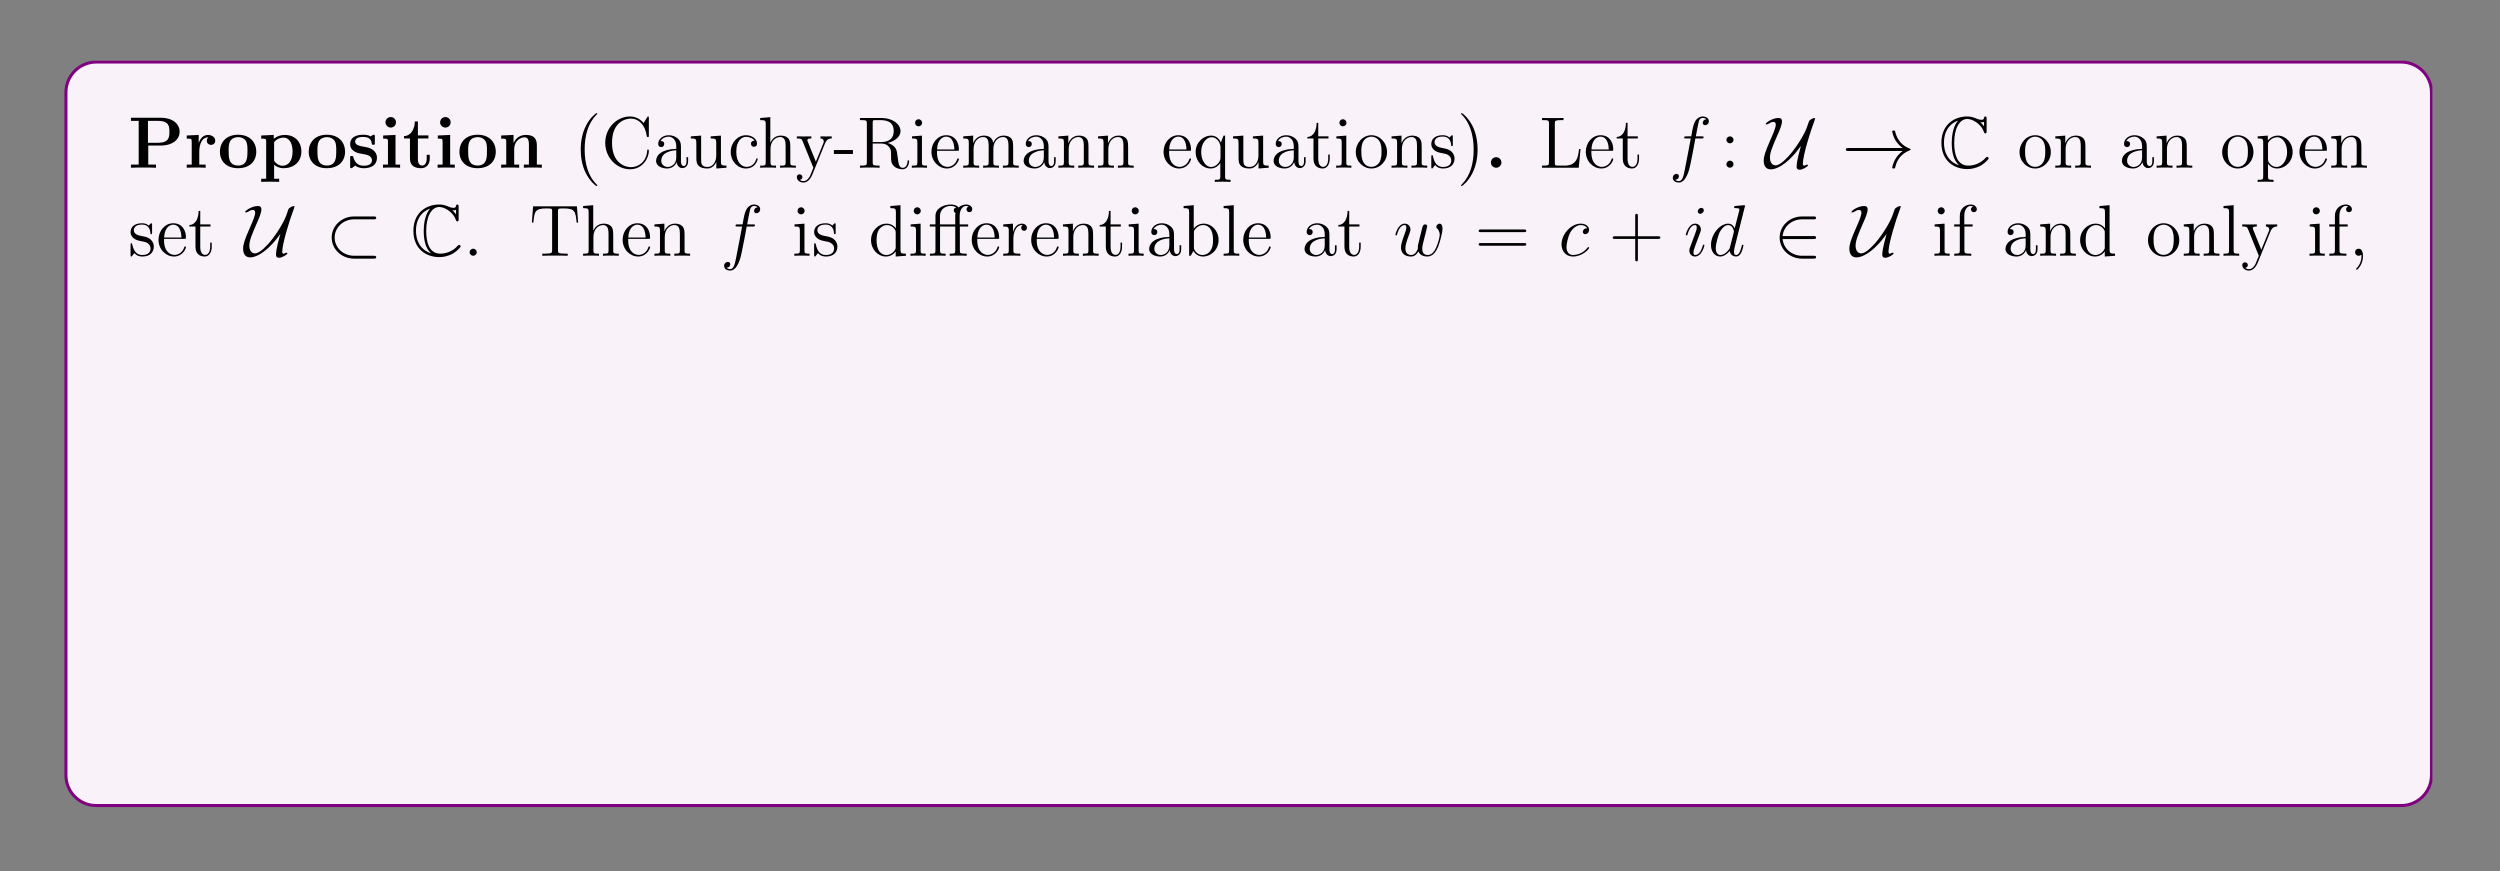 <?xml version="1.0" encoding="UTF-8"?>
<svg xmlns="http://www.w3.org/2000/svg" xmlns:xlink="http://www.w3.org/1999/xlink" width="408.468" height="142.391" viewBox="0 0 408.468 142.391">
<rect x="0" y="0" width="408.468" height="142.391" fill="#808080" stroke="none"/>
<defs>
<g>
<g id="glyph-0-0">
</g>
<g id="glyph-0-1">
<path d="M 3.281 -3.625 L 5.312 -3.625 C 7.297 -3.625 8.406 -4.641 8.406 -5.875 C 8.406 -7.156 7.281 -8.172 5.312 -8.172 L 0.453 -8.172 L 0.453 -7.656 L 1.719 -7.656 L 1.719 -0.516 L 0.453 -0.516 L 0.453 0 C 0.797 -0.031 2.078 -0.031 2.5 -0.031 C 2.922 -0.031 4.203 -0.031 4.547 0 L 4.547 -0.516 L 3.281 -0.516 Z M 4.875 -7.656 C 6.734 -7.656 6.734 -6.672 6.734 -5.875 C 6.734 -5.078 6.734 -4.078 4.875 -4.078 L 3.234 -4.078 L 3.234 -7.656 Z M 4.875 -7.656 "/>
</g>
<g id="glyph-0-2">
<path d="M 2.469 -2.672 C 2.469 -3.078 2.562 -4.969 3.953 -4.969 C 3.781 -4.828 3.703 -4.625 3.703 -4.422 C 3.703 -3.922 4.094 -3.734 4.391 -3.734 C 4.688 -3.734 5.078 -3.922 5.078 -4.422 C 5.078 -5.031 4.469 -5.359 3.891 -5.359 C 2.953 -5.359 2.547 -4.531 2.375 -4.031 L 2.375 -5.359 L 0.422 -5.266 L 0.422 -4.75 C 1.156 -4.75 1.234 -4.75 1.234 -4.281 L 1.234 -0.516 L 0.422 -0.516 L 0.422 0 C 0.688 -0.031 1.578 -0.031 1.922 -0.031 C 2.266 -0.031 3.234 -0.031 3.516 0 L 3.516 -0.516 L 2.469 -0.516 Z M 2.469 -2.672 "/>
</g>
<g id="glyph-0-3">
<path d="M 6.312 -2.609 C 6.312 -4.219 5.219 -5.391 3.344 -5.391 C 1.406 -5.391 0.375 -4.156 0.375 -2.609 C 0.375 -1.047 1.469 0.078 3.328 0.078 C 5.281 0.078 6.312 -1.109 6.312 -2.609 Z M 3.344 -0.359 C 1.797 -0.359 1.797 -1.75 1.797 -2.719 C 1.797 -3.281 1.797 -3.875 2.031 -4.312 C 2.281 -4.781 2.828 -5 3.328 -5 C 4.016 -5 4.438 -4.672 4.641 -4.344 C 4.875 -3.922 4.875 -3.297 4.875 -2.719 C 4.875 -1.734 4.875 -0.359 3.344 -0.359 Z M 3.344 -0.359 "/>
</g>
<g id="glyph-0-4">
<path d="M 3.359 1.797 L 2.531 1.797 L 2.531 -0.484 C 2.828 -0.219 3.359 0.078 4.078 0.078 C 5.703 0.078 6.984 -0.922 6.984 -2.656 C 6.984 -4.297 5.875 -5.359 4.266 -5.359 C 3.562 -5.359 2.953 -5.125 2.469 -4.734 L 2.469 -5.359 L 0.422 -5.266 L 0.422 -4.75 C 1.156 -4.75 1.234 -4.75 1.234 -4.281 L 1.234 1.797 L 0.422 1.797 L 0.422 2.312 C 0.688 2.281 1.547 2.281 1.875 2.281 C 2.219 2.281 3.078 2.281 3.359 2.312 Z M 2.531 -4.172 C 2.969 -4.734 3.609 -4.922 4.078 -4.922 C 4.844 -4.922 5.547 -4.234 5.547 -2.656 C 5.547 -0.922 4.688 -0.328 3.922 -0.328 C 3.422 -0.328 2.906 -0.578 2.531 -1.141 Z M 2.531 -4.172 "/>
</g>
<g id="glyph-0-5">
<path d="M 4.484 -5.078 C 4.484 -5.312 4.484 -5.391 4.312 -5.391 C 4.234 -5.391 4.219 -5.391 4.031 -5.281 C 3.984 -5.25 3.859 -5.172 3.797 -5.125 C 3.469 -5.328 3.031 -5.391 2.594 -5.391 C 2.234 -5.391 0.453 -5.391 0.453 -3.844 C 0.453 -2.594 1.922 -2.328 2.297 -2.281 C 2.625 -2.219 3.016 -2.141 3.062 -2.141 C 3.531 -2.031 4.016 -1.734 4.016 -1.234 C 4.016 -0.328 2.922 -0.328 2.672 -0.328 C 2.078 -0.328 1.328 -0.516 0.984 -1.672 C 0.922 -1.906 0.906 -1.922 0.703 -1.922 C 0.453 -1.922 0.453 -1.875 0.453 -1.609 L 0.453 -0.234 C 0.453 -0.016 0.453 0.078 0.625 0.078 C 0.719 0.078 0.734 0.078 0.969 -0.125 L 1.281 -0.344 C 1.828 0.078 2.469 0.078 2.672 0.078 C 3.328 0.078 4.828 -0.078 4.828 -1.656 C 4.828 -2.219 4.516 -2.625 4.281 -2.828 C 3.781 -3.234 3.375 -3.312 2.734 -3.422 C 1.969 -3.562 1.266 -3.688 1.266 -4.266 C 1.266 -5.031 2.328 -5.031 2.578 -5.031 C 3.891 -5.031 3.969 -4.203 3.984 -3.906 C 4 -3.75 4.094 -3.75 4.234 -3.75 C 4.484 -3.75 4.484 -3.781 4.484 -4.062 Z M 4.484 -5.078 "/>
</g>
<g id="glyph-0-6">
<path d="M 2.656 -7.422 C 2.656 -7.906 2.266 -8.281 1.797 -8.281 C 1.312 -8.281 0.938 -7.875 0.938 -7.422 C 0.938 -6.969 1.312 -6.562 1.797 -6.562 C 2.266 -6.562 2.656 -6.922 2.656 -7.422 Z M 0.562 -5.266 L 0.562 -4.75 C 1.266 -4.75 1.344 -4.75 1.344 -4.281 L 1.344 -0.516 L 0.531 -0.516 L 0.531 0 C 0.797 -0.031 1.625 -0.031 1.938 -0.031 C 2.281 -0.031 3.031 -0.031 3.328 0 L 3.328 -0.516 L 2.578 -0.516 L 2.578 -5.359 Z M 0.562 -5.266 "/>
</g>
<g id="glyph-0-7">
<path d="M 2.516 -4.781 L 4.234 -4.781 L 4.234 -5.281 L 2.516 -5.281 L 2.516 -7.562 L 2.016 -7.562 C 2 -6.375 1.422 -5.203 0.25 -5.172 L 0.25 -4.781 L 1.219 -4.781 L 1.219 -1.469 C 1.219 -0.203 2.188 0.078 3.047 0.078 C 3.922 0.078 4.453 -0.594 4.453 -1.469 L 4.453 -2.109 L 3.953 -2.109 L 3.953 -1.484 C 3.953 -0.703 3.594 -0.359 3.234 -0.359 C 2.516 -0.359 2.516 -1.156 2.516 -1.422 Z M 2.516 -4.781 "/>
</g>
<g id="glyph-0-8">
<path d="M 6.328 -3.641 C 6.328 -4.781 5.828 -5.359 4.531 -5.359 C 3.672 -5.359 2.922 -4.938 2.531 -4.047 L 2.516 -4.047 L 2.516 -5.359 L 0.5 -5.266 L 0.5 -4.75 C 1.234 -4.75 1.328 -4.75 1.328 -4.281 L 1.328 -0.516 L 0.5 -0.516 L 0.5 0 C 0.781 -0.031 1.625 -0.031 1.969 -0.031 C 2.297 -0.031 3.172 -0.031 3.438 0 L 3.438 -0.516 L 2.625 -0.516 L 2.625 -3.047 C 2.625 -4.328 3.578 -4.969 4.328 -4.969 C 4.781 -4.969 5.031 -4.672 5.031 -3.781 L 5.031 -0.516 L 4.203 -0.516 L 4.203 0 C 4.484 -0.031 5.328 -0.031 5.672 -0.031 C 6 -0.031 6.875 -0.031 7.141 0 L 7.141 -0.516 L 6.328 -0.516 Z M 6.328 -3.641 "/>
</g>
<g id="glyph-0-9">
<path d="M 2.719 -0.859 C 2.719 -1.344 2.328 -1.719 1.859 -1.719 C 1.391 -1.719 1 -1.344 1 -0.859 C 1 -0.375 1.391 0 1.859 0 C 2.328 0 2.719 -0.375 2.719 -0.859 Z M 2.719 -0.859 "/>
</g>
<g id="glyph-0-10">
<path d="M 4.125 -8.172 L 4.125 -7.656 C 4.875 -7.656 4.953 -7.656 4.953 -7.188 L 4.953 -4.781 C 4.688 -5.016 4.172 -5.359 3.344 -5.359 C 1.656 -5.359 0.453 -4.312 0.453 -2.641 C 0.453 -0.938 1.625 0.078 3.219 0.078 C 3.875 0.078 4.422 -0.156 4.891 -0.547 L 4.891 0.078 L 7.016 0 L 7.016 -0.516 C 6.281 -0.516 6.188 -0.516 6.188 -0.969 L 6.188 -8.266 Z M 4.891 -1.203 C 4.391 -0.469 3.781 -0.328 3.359 -0.328 C 1.875 -0.328 1.875 -1.828 1.875 -2.625 C 1.875 -3.172 1.875 -3.781 2.141 -4.234 C 2.516 -4.891 3.219 -4.969 3.484 -4.969 C 3.984 -4.969 4.5 -4.75 4.891 -4.234 Z M 4.891 -1.203 "/>
</g>
<g id="glyph-0-11">
<path d="M 6.188 -4.781 L 7.547 -4.781 L 7.547 -5.281 L 6.125 -5.281 L 6.125 -6.516 C 6.125 -7.75 6.922 -7.938 7.312 -7.938 C 7.438 -7.938 7.469 -7.922 7.531 -7.906 C 7.359 -7.781 7.25 -7.578 7.25 -7.328 C 7.25 -6.859 7.625 -6.641 7.938 -6.641 C 8.203 -6.641 8.625 -6.828 8.625 -7.344 C 8.625 -7.828 8.203 -8.328 7.359 -8.328 C 6.984 -8.328 6.328 -8.281 5.75 -7.922 C 5.281 -8.328 4.578 -8.328 4.375 -8.328 C 2.969 -8.328 1.234 -7.906 1.234 -6.484 L 1.234 -5.281 L 0.359 -5.281 L 0.359 -4.781 L 1.234 -4.781 L 1.234 -0.516 L 0.422 -0.516 L 0.422 0 C 0.688 -0.031 1.531 -0.031 1.859 -0.031 C 2.172 -0.031 3.031 -0.031 3.297 0 L 3.297 -0.516 L 2.469 -0.516 L 2.469 -4.781 L 4.953 -4.781 L 4.953 -0.516 L 4.125 -0.516 L 4.125 0 C 4.406 -0.031 5.297 -0.031 5.625 -0.031 C 5.984 -0.031 6.938 -0.031 7.234 0 L 7.234 -0.516 L 6.188 -0.516 Z M 2.422 -5.281 L 2.422 -6.484 C 2.422 -7.766 3.672 -7.938 4.281 -7.938 C 4.703 -7.938 4.984 -7.844 5.078 -7.812 C 4.953 -7.75 4.719 -7.547 4.719 -7.188 C 4.719 -6.984 4.781 -6.781 4.953 -6.656 L 4.953 -5.281 Z M 2.422 -5.281 "/>
</g>
<g id="glyph-0-12">
<path d="M 5.375 -2.625 C 5.656 -2.625 5.734 -2.625 5.734 -2.922 C 5.734 -3.281 5.641 -4.172 5.094 -4.734 C 4.594 -5.234 3.922 -5.391 3.234 -5.391 C 1.375 -5.391 0.375 -4.172 0.375 -2.672 C 0.375 -1.016 1.594 0.078 3.391 0.078 C 5.188 0.078 5.734 -1.188 5.734 -1.391 C 5.734 -1.578 5.547 -1.578 5.484 -1.578 C 5.281 -1.578 5.281 -1.531 5.203 -1.375 C 4.891 -0.609 4.109 -0.359 3.531 -0.359 C 1.812 -0.359 1.797 -1.969 1.797 -2.625 Z M 1.797 -2.969 C 1.828 -3.469 1.828 -3.922 2.078 -4.359 C 2.312 -4.734 2.719 -5 3.234 -5 C 4.516 -5 4.625 -3.578 4.625 -2.969 Z M 1.797 -2.969 "/>
</g>
<g id="glyph-0-13">
<path d="M 5.484 -3.562 C 5.484 -4.656 4.609 -5.391 2.922 -5.391 C 2.266 -5.391 0.859 -5.328 0.859 -4.328 C 0.859 -3.828 1.234 -3.625 1.562 -3.625 C 1.922 -3.625 2.266 -3.875 2.266 -4.328 C 2.266 -4.547 2.172 -4.766 1.969 -4.891 C 2.375 -5 2.656 -5 2.875 -5 C 3.688 -5 4.172 -4.547 4.172 -3.578 L 4.172 -3.094 C 2.297 -3.094 0.406 -2.578 0.406 -1.25 C 0.406 -0.172 1.781 0.078 2.609 0.078 C 3.531 0.078 4.109 -0.422 4.344 -0.953 C 4.344 -0.516 4.344 0 5.547 0 L 6.156 0 C 6.406 0 6.5 0 6.5 -0.266 C 6.5 -0.516 6.391 -0.516 6.234 -0.516 C 5.484 -0.531 5.484 -0.719 5.484 -0.984 Z M 4.172 -1.656 C 4.172 -0.531 3.172 -0.328 2.797 -0.328 C 2.219 -0.328 1.719 -0.719 1.719 -1.266 C 1.719 -2.344 3.016 -2.719 4.172 -2.781 Z M 4.172 -1.656 "/>
</g>
<g id="glyph-0-14">
<path d="M 2.469 -8.266 L 0.422 -8.172 L 0.422 -7.656 C 1.156 -7.656 1.234 -7.656 1.234 -7.188 L 1.234 0 L 1.734 0 C 1.938 -0.219 2.141 -0.453 2.328 -0.688 C 2.938 -0.062 3.594 0.078 4.078 0.078 C 5.719 0.078 6.984 -0.922 6.984 -2.656 C 6.984 -4.281 5.859 -5.359 4.234 -5.359 C 3.531 -5.359 2.969 -5.125 2.469 -4.75 Z M 2.531 -4.172 C 2.953 -4.75 3.578 -4.969 4.078 -4.969 C 5.547 -4.969 5.547 -3.453 5.547 -2.672 C 5.547 -2.125 5.547 -1.453 5.266 -1.016 C 4.891 -0.438 4.328 -0.328 3.953 -0.328 C 3.141 -0.328 2.703 -0.891 2.531 -1.156 Z M 2.531 -4.172 "/>
</g>
<g id="glyph-0-15">
<path d="M 2.578 -8.266 L 0.531 -8.172 L 0.531 -7.656 C 1.266 -7.656 1.344 -7.656 1.344 -7.188 L 1.344 -0.516 L 0.531 -0.516 L 0.531 0 C 0.797 -0.031 1.641 -0.031 1.969 -0.031 C 2.281 -0.031 3.125 -0.031 3.406 0 L 3.406 -0.516 L 2.578 -0.516 Z M 2.578 -8.266 "/>
</g>
<g id="glyph-1-0">
</g>
<g id="glyph-1-1">
<path d="M 3.875 2.891 C 3.875 2.859 3.875 2.828 3.672 2.625 C 2.469 1.422 1.812 -0.531 1.812 -2.969 C 1.812 -5.281 2.375 -7.266 3.75 -8.672 C 3.875 -8.781 3.875 -8.797 3.875 -8.828 C 3.875 -8.906 3.812 -8.922 3.766 -8.922 C 3.609 -8.922 2.625 -8.078 2.047 -6.906 C 1.438 -5.703 1.172 -4.422 1.172 -2.969 C 1.172 -1.906 1.328 -0.484 1.953 0.781 C 2.656 2.219 3.625 2.984 3.766 2.984 C 3.812 2.984 3.875 2.969 3.875 2.891 Z M 3.875 2.891 "/>
</g>
<g id="glyph-1-2">
<path d="M 7.766 -8.109 C 7.766 -8.328 7.766 -8.375 7.641 -8.375 C 7.578 -8.375 7.562 -8.359 7.484 -8.234 L 6.906 -7.297 C 6.375 -7.969 5.562 -8.375 4.703 -8.375 C 2.531 -8.375 0.641 -6.5 0.641 -4.078 C 0.641 -1.609 2.547 0.25 4.703 0.25 C 6.656 0.25 7.766 -1.453 7.766 -2.766 C 7.766 -2.891 7.766 -2.969 7.625 -2.969 C 7.516 -2.969 7.5 -2.906 7.5 -2.828 C 7.391 -0.922 6.016 -0.094 4.859 -0.094 C 4.031 -0.094 1.75 -0.594 1.75 -4.078 C 1.75 -7.516 3.984 -8.031 4.844 -8.031 C 6.094 -8.031 7.188 -6.984 7.422 -5.188 C 7.453 -5.047 7.453 -5.016 7.594 -5.016 C 7.766 -5.016 7.766 -5.047 7.766 -5.281 Z M 7.766 -8.109 "/>
</g>
<g id="glyph-1-3">
<path d="M 4.594 -3.172 C 4.594 -3.828 4.594 -4.297 4.078 -4.766 C 3.656 -5.141 3.125 -5.312 2.594 -5.312 C 1.625 -5.312 0.875 -4.672 0.875 -3.891 C 0.875 -3.547 1.094 -3.375 1.375 -3.375 C 1.656 -3.375 1.859 -3.578 1.859 -3.875 C 1.859 -4.359 1.422 -4.359 1.25 -4.359 C 1.531 -4.859 2.094 -5.078 2.578 -5.078 C 3.125 -5.078 3.828 -4.625 3.828 -3.547 L 3.828 -3.078 C 1.422 -3.031 0.531 -2.031 0.531 -1.125 C 0.531 -0.172 1.625 0.125 2.344 0.125 C 3.125 0.125 3.672 -0.359 3.891 -0.922 C 3.938 -0.375 4.312 0.062 4.828 0.062 C 5.078 0.062 5.766 -0.109 5.766 -1.062 L 5.766 -1.719 L 5.5 -1.719 L 5.5 -1.062 C 5.5 -0.375 5.219 -0.281 5.047 -0.281 C 4.594 -0.281 4.594 -0.922 4.594 -1.094 Z M 3.828 -1.672 C 3.828 -0.516 2.953 -0.125 2.438 -0.125 C 1.859 -0.125 1.375 -0.547 1.375 -1.125 C 1.375 -2.688 3.391 -2.828 3.828 -2.859 Z M 3.828 -1.672 "/>
</g>
<g id="glyph-1-4">
<path d="M 3.625 -5.125 L 3.625 -4.781 C 4.422 -4.781 4.531 -4.688 4.531 -4.109 L 4.531 -1.969 C 4.531 -0.969 3.984 -0.125 3.094 -0.125 C 2.125 -0.125 2.062 -0.672 2.062 -1.312 L 2.062 -5.25 L 0.375 -5.125 L 0.375 -4.781 C 1.281 -4.781 1.281 -4.734 1.281 -3.672 L 1.281 -1.891 C 1.281 -1.156 1.281 -0.719 1.641 -0.328 C 1.922 -0.031 2.422 0.125 3.031 0.125 C 3.234 0.125 3.609 0.125 4.016 -0.219 C 4.359 -0.5 4.547 -0.953 4.547 -0.953 L 4.547 0.125 L 6.203 0 L 6.203 -0.344 C 5.391 -0.344 5.297 -0.422 5.297 -1.016 L 5.297 -5.25 Z M 3.625 -5.125 "/>
</g>
<g id="glyph-1-5">
<path d="M 4.312 -4.406 C 4.172 -4.406 3.734 -4.406 3.734 -3.922 C 3.734 -3.625 3.922 -3.422 4.219 -3.422 C 4.484 -3.422 4.719 -3.594 4.719 -3.938 C 4.719 -4.734 3.875 -5.312 2.922 -5.312 C 1.531 -5.312 0.422 -4.078 0.422 -2.578 C 0.422 -1.047 1.562 0.125 2.906 0.125 C 4.484 0.125 4.828 -1.312 4.828 -1.422 C 4.828 -1.531 4.75 -1.531 4.719 -1.531 C 4.609 -1.531 4.594 -1.484 4.562 -1.344 C 4.297 -0.5 3.656 -0.141 3.016 -0.141 C 2.281 -0.141 1.328 -0.781 1.328 -2.578 C 1.328 -4.562 2.328 -5.047 2.922 -5.047 C 3.375 -5.047 4.031 -4.875 4.312 -4.406 Z M 4.312 -4.406 "/>
</g>
<g id="glyph-1-6">
<path d="M 5.297 -2.891 C 5.297 -4 5.297 -4.328 5.031 -4.719 C 4.672 -5.172 4.125 -5.25 3.719 -5.25 C 2.688 -5.25 2.219 -4.484 2.047 -4.109 L 2.031 -4.109 L 2.031 -8.266 L 0.375 -8.125 L 0.375 -7.781 C 1.188 -7.781 1.281 -7.703 1.281 -7.125 L 1.281 -0.875 C 1.281 -0.344 1.156 -0.344 0.375 -0.344 L 0.375 0 C 0.688 -0.031 1.328 -0.031 1.672 -0.031 C 2.016 -0.031 2.656 -0.031 2.969 0 L 2.969 -0.344 C 2.203 -0.344 2.062 -0.344 2.062 -0.875 L 2.062 -3.094 C 2.062 -4.344 2.875 -5.016 3.625 -5.016 C 4.359 -5.016 4.531 -4.406 4.531 -3.672 L 4.531 -0.875 C 4.531 -0.344 4.391 -0.344 3.625 -0.344 L 3.625 0 C 3.922 -0.031 4.578 -0.031 4.906 -0.031 C 5.25 -0.031 5.891 -0.031 6.203 0 L 6.203 -0.344 C 5.609 -0.344 5.312 -0.344 5.297 -0.703 Z M 5.297 -2.891 "/>
</g>
<g id="glyph-1-7">
<path d="M 4.828 -3.984 C 5.141 -4.781 5.703 -4.781 5.922 -4.781 L 5.922 -5.125 C 5.578 -5.109 5.422 -5.109 5.031 -5.109 C 4.766 -5.109 4.734 -5.109 4.078 -5.125 L 4.078 -4.781 C 4.516 -4.766 4.625 -4.484 4.625 -4.281 C 4.625 -4.172 4.594 -4.109 4.547 -3.984 L 3.328 -0.984 L 2.016 -4.234 C 1.938 -4.391 1.938 -4.469 1.938 -4.484 C 1.938 -4.781 2.359 -4.781 2.594 -4.781 L 2.594 -5.125 C 2.281 -5.109 1.703 -5.109 1.375 -5.109 C 0.922 -5.109 0.891 -5.109 0.219 -5.125 L 0.219 -4.781 C 0.906 -4.781 1 -4.734 1.156 -4.359 L 2.922 0 C 2.406 1.266 2.406 1.281 2.359 1.375 C 2.156 1.734 1.828 2.188 1.297 2.188 C 0.922 2.188 0.703 1.969 0.703 1.969 C 0.703 1.969 1.125 1.922 1.125 1.516 C 1.125 1.219 0.891 1.078 0.672 1.078 C 0.469 1.078 0.219 1.188 0.219 1.531 C 0.219 1.984 0.672 2.422 1.297 2.422 C 1.969 2.422 2.453 1.844 2.766 1.094 Z M 4.828 -3.984 "/>
</g>
<g id="glyph-1-8">
<path d="M 3.234 -2.25 L 3.234 -2.891 L 0.125 -2.891 L 0.125 -2.25 Z M 3.234 -2.25 "/>
</g>
<g id="glyph-1-9">
<path d="M 5.031 -4.047 C 6.203 -4.328 7.125 -5.078 7.125 -5.984 C 7.125 -7.141 5.781 -8.125 4.062 -8.125 L 0.5 -8.125 L 0.5 -7.781 L 0.734 -7.781 C 1.594 -7.781 1.625 -7.672 1.625 -7.234 L 1.625 -0.906 C 1.625 -0.469 1.594 -0.344 0.734 -0.344 L 0.5 -0.344 L 0.5 0 C 0.781 -0.031 1.75 -0.031 2.094 -0.031 C 2.438 -0.031 3.422 -0.031 3.703 0 L 3.703 -0.344 L 3.469 -0.344 C 2.609 -0.344 2.578 -0.469 2.578 -0.906 L 2.578 -3.953 L 3.953 -3.953 C 4.422 -3.953 4.859 -3.828 5.172 -3.484 C 5.578 -3.031 5.578 -2.781 5.578 -1.969 C 5.578 -1.031 5.578 -0.719 6.109 -0.203 C 6.281 -0.031 6.781 0.25 7.453 0.25 C 8.375 0.25 8.531 -0.781 8.531 -1.031 C 8.531 -1.109 8.531 -1.219 8.406 -1.219 C 8.281 -1.219 8.281 -1.141 8.281 -1.031 C 8.219 -0.312 7.875 0.016 7.484 0.016 C 6.938 0.016 6.828 -0.547 6.734 -1.172 C 6.719 -1.266 6.641 -1.781 6.609 -2.078 C 6.531 -2.672 6.484 -3.047 6.125 -3.422 C 5.984 -3.547 5.672 -3.875 5.031 -4.047 Z M 3.906 -4.188 L 2.578 -4.188 L 2.578 -7.312 C 2.578 -7.578 2.578 -7.734 2.828 -7.781 C 2.922 -7.781 3.281 -7.781 3.531 -7.781 C 4.484 -7.781 6.016 -7.781 6.016 -5.984 C 6.016 -4.953 5.453 -4.188 3.906 -4.188 Z M 3.906 -4.188 "/>
</g>
<g id="glyph-1-10">
<path d="M 2.078 -7.328 C 2.078 -7.641 1.828 -7.922 1.484 -7.922 C 1.172 -7.922 0.922 -7.672 0.922 -7.344 C 0.922 -6.984 1.203 -6.766 1.484 -6.766 C 1.859 -6.766 2.078 -7.078 2.078 -7.328 Z M 0.422 -5.125 L 0.422 -4.781 C 1.188 -4.781 1.297 -4.703 1.297 -4.125 L 1.297 -0.875 C 1.297 -0.344 1.172 -0.344 0.391 -0.344 L 0.391 0 C 0.719 -0.031 1.297 -0.031 1.641 -0.031 C 1.781 -0.031 2.469 -0.031 2.875 0 L 2.875 -0.344 C 2.094 -0.344 2.047 -0.406 2.047 -0.875 L 2.047 -5.25 Z M 0.422 -5.125 "/>
</g>
<g id="glyph-1-11">
<path d="M 4.562 -2.766 C 4.828 -2.766 4.844 -2.766 4.844 -2.984 C 4.844 -4.188 4.203 -5.312 2.766 -5.312 C 1.406 -5.312 0.359 -4.078 0.359 -2.609 C 0.359 -1.031 1.578 0.125 2.891 0.125 C 4.312 0.125 4.844 -1.172 4.844 -1.422 C 4.844 -1.484 4.781 -1.531 4.719 -1.531 C 4.625 -1.531 4.594 -1.469 4.578 -1.422 C 4.266 -0.422 3.469 -0.141 2.969 -0.141 C 2.469 -0.141 1.266 -0.469 1.266 -2.531 L 1.266 -2.766 Z M 1.281 -2.984 C 1.375 -4.859 2.422 -5.078 2.75 -5.078 C 4.031 -5.078 4.094 -3.391 4.109 -2.984 Z M 1.281 -2.984 "/>
</g>
<g id="glyph-1-12">
<path d="M 8.531 -2.891 C 8.531 -4 8.531 -4.328 8.266 -4.719 C 7.922 -5.172 7.359 -5.25 6.953 -5.25 C 5.969 -5.25 5.469 -4.531 5.281 -4.078 C 5.109 -4.984 4.469 -5.25 3.719 -5.25 C 2.562 -5.25 2.109 -4.266 2.016 -4.031 L 2 -4.031 L 2 -5.25 L 0.375 -5.125 L 0.375 -4.781 C 1.188 -4.781 1.281 -4.688 1.281 -4.109 L 1.281 -0.875 C 1.281 -0.344 1.156 -0.344 0.375 -0.344 L 0.375 0 C 0.688 -0.031 1.328 -0.031 1.672 -0.031 C 2.016 -0.031 2.656 -0.031 2.969 0 L 2.969 -0.344 C 2.203 -0.344 2.062 -0.344 2.062 -0.875 L 2.062 -3.094 C 2.062 -4.344 2.875 -5.016 3.625 -5.016 C 4.359 -5.016 4.531 -4.406 4.531 -3.672 L 4.531 -0.875 C 4.531 -0.344 4.391 -0.344 3.625 -0.344 L 3.625 0 C 3.922 -0.031 4.578 -0.031 4.906 -0.031 C 5.25 -0.031 5.891 -0.031 6.203 0 L 6.203 -0.344 C 5.438 -0.344 5.297 -0.344 5.297 -0.875 L 5.297 -3.094 C 5.297 -4.344 6.125 -5.016 6.859 -5.016 C 7.594 -5.016 7.766 -4.406 7.766 -3.672 L 7.766 -0.875 C 7.766 -0.344 7.625 -0.344 6.859 -0.344 L 6.859 0 C 7.172 -0.031 7.812 -0.031 8.141 -0.031 C 8.484 -0.031 9.125 -0.031 9.438 0 L 9.438 -0.344 C 8.844 -0.344 8.547 -0.344 8.531 -0.703 Z M 8.531 -2.891 "/>
</g>
<g id="glyph-1-13">
<path d="M 5.297 -2.891 C 5.297 -4 5.297 -4.328 5.031 -4.719 C 4.672 -5.172 4.125 -5.25 3.719 -5.25 C 2.562 -5.25 2.109 -4.266 2.016 -4.031 L 2 -4.031 L 2 -5.25 L 0.375 -5.125 L 0.375 -4.781 C 1.188 -4.781 1.281 -4.688 1.281 -4.109 L 1.281 -0.875 C 1.281 -0.344 1.156 -0.344 0.375 -0.344 L 0.375 0 C 0.688 -0.031 1.328 -0.031 1.672 -0.031 C 2.016 -0.031 2.656 -0.031 2.969 0 L 2.969 -0.344 C 2.203 -0.344 2.062 -0.344 2.062 -0.875 L 2.062 -3.094 C 2.062 -4.344 2.875 -5.016 3.625 -5.016 C 4.359 -5.016 4.531 -4.406 4.531 -3.672 L 4.531 -0.875 C 4.531 -0.344 4.391 -0.344 3.625 -0.344 L 3.625 0 C 3.922 -0.031 4.578 -0.031 4.906 -0.031 C 5.25 -0.031 5.891 -0.031 6.203 0 L 6.203 -0.344 C 5.609 -0.344 5.312 -0.344 5.297 -0.703 Z M 5.297 -2.891 "/>
</g>
<g id="glyph-1-14">
<path d="M 5.234 -5.25 L 4.984 -5.25 L 4.547 -4.141 C 4.328 -4.594 3.875 -5.25 2.969 -5.25 C 1.656 -5.25 0.422 -4.125 0.422 -2.562 C 0.422 -1.047 1.562 0.125 2.859 0.125 C 3.5 0.125 4.031 -0.172 4.453 -0.781 L 4.453 1.422 C 4.453 1.969 4.328 1.969 3.547 1.969 L 3.547 2.312 C 3.859 2.281 4.5 2.281 4.828 2.281 C 5.172 2.281 5.828 2.281 6.125 2.312 L 6.125 1.969 C 5.375 1.969 5.234 1.969 5.234 1.422 Z M 4.484 -1.594 C 4.484 -1.219 4.266 -0.875 3.984 -0.594 C 3.562 -0.156 3.109 -0.125 2.922 -0.125 C 2.031 -0.125 1.328 -1.234 1.328 -2.562 C 1.328 -3.984 2.156 -4.984 3.031 -4.984 C 3.984 -4.984 4.484 -3.969 4.484 -3.344 Z M 4.484 -1.594 "/>
</g>
<g id="glyph-1-15">
<path d="M 2 -4.781 L 3.672 -4.781 L 3.672 -5.125 L 2 -5.125 L 2 -7.328 L 1.734 -7.328 C 1.719 -6.203 1.297 -5.062 0.219 -5.031 L 0.219 -4.781 L 1.219 -4.781 L 1.219 -1.469 C 1.219 -0.156 2.109 0.125 2.734 0.125 C 3.484 0.125 3.875 -0.625 3.875 -1.469 L 3.875 -2.156 L 3.625 -2.156 L 3.625 -1.5 C 3.625 -0.641 3.281 -0.141 2.812 -0.141 C 2 -0.141 2 -1.25 2 -1.453 Z M 2 -4.781 "/>
</g>
<g id="glyph-1-16">
<path d="M 5.469 -2.547 C 5.469 -4.078 4.297 -5.312 2.922 -5.312 C 1.484 -5.312 0.359 -4.047 0.359 -2.547 C 0.359 -1.031 1.547 0.125 2.906 0.125 C 4.312 0.125 5.469 -1.047 5.469 -2.547 Z M 2.922 -0.141 C 2.469 -0.141 1.938 -0.328 1.594 -0.922 C 1.281 -1.453 1.266 -2.156 1.266 -2.656 C 1.266 -3.109 1.266 -3.828 1.625 -4.375 C 1.969 -4.875 2.484 -5.078 2.906 -5.078 C 3.375 -5.078 3.875 -4.859 4.188 -4.391 C 4.562 -3.844 4.562 -3.094 4.562 -2.656 C 4.562 -2.234 4.562 -1.5 4.25 -0.938 C 3.922 -0.375 3.375 -0.141 2.922 -0.141 Z M 2.922 -0.141 "/>
</g>
<g id="glyph-1-17">
<path d="M 3.906 -5.031 C 3.906 -5.25 3.906 -5.312 3.781 -5.312 C 3.688 -5.312 3.469 -5.047 3.375 -4.938 C 3.016 -5.234 2.641 -5.312 2.266 -5.312 C 0.828 -5.312 0.391 -4.531 0.391 -3.875 C 0.391 -3.734 0.391 -3.328 0.844 -2.906 C 1.219 -2.578 1.625 -2.484 2.172 -2.375 C 2.828 -2.25 2.984 -2.219 3.281 -1.969 C 3.5 -1.797 3.656 -1.531 3.656 -1.203 C 3.656 -0.688 3.359 -0.125 2.312 -0.125 C 1.531 -0.125 0.953 -0.578 0.688 -1.766 C 0.641 -1.969 0.641 -1.984 0.625 -2 C 0.609 -2.047 0.562 -2.047 0.531 -2.047 C 0.391 -2.047 0.391 -1.984 0.391 -1.781 L 0.391 -0.156 C 0.391 0.062 0.391 0.125 0.516 0.125 C 0.578 0.125 0.578 0.109 0.781 -0.141 C 0.844 -0.219 0.844 -0.25 1.031 -0.438 C 1.469 0.125 2.125 0.125 2.328 0.125 C 3.578 0.125 4.188 -0.578 4.188 -1.516 C 4.188 -2.156 3.797 -2.531 3.688 -2.641 C 3.266 -3.016 2.938 -3.078 2.156 -3.234 C 1.797 -3.297 0.922 -3.469 0.922 -4.172 C 0.922 -4.547 1.172 -5.094 2.25 -5.094 C 3.547 -5.094 3.625 -3.984 3.641 -3.625 C 3.656 -3.531 3.734 -3.531 3.781 -3.531 C 3.906 -3.531 3.906 -3.578 3.906 -3.797 Z M 3.906 -5.031 "/>
</g>
<g id="glyph-1-18">
<path d="M 3.359 -2.969 C 3.359 -3.875 3.234 -5.344 2.578 -6.734 C 1.875 -8.156 0.891 -8.922 0.766 -8.922 C 0.719 -8.922 0.656 -8.906 0.656 -8.828 C 0.656 -8.797 0.656 -8.781 0.859 -8.578 C 2.047 -7.375 2.719 -5.406 2.719 -2.969 C 2.719 -0.672 2.156 1.328 0.781 2.719 C 0.656 2.828 0.656 2.859 0.656 2.891 C 0.656 2.969 0.719 2.984 0.766 2.984 C 0.922 2.984 1.891 2.125 2.469 0.969 C 3.078 -0.25 3.359 -1.531 3.359 -2.969 Z M 3.359 -2.969 "/>
</g>
<g id="glyph-1-19">
<path d="M 6.781 -3.047 L 6.531 -3.047 C 6.406 -1.859 6.25 -0.344 4.172 -0.344 L 3.125 -0.344 C 2.609 -0.344 2.578 -0.422 2.578 -0.828 L 2.578 -7.219 C 2.578 -7.641 2.609 -7.781 3.641 -7.781 L 4 -7.781 L 4 -8.125 C 3.656 -8.109 2.609 -8.109 2.188 -8.109 C 1.828 -8.109 0.781 -8.109 0.484 -8.125 L 0.484 -7.781 L 0.719 -7.781 C 1.578 -7.781 1.625 -7.672 1.625 -7.234 L 1.625 -0.906 C 1.625 -0.469 1.578 -0.344 0.719 -0.344 L 0.484 -0.344 L 0.484 0 L 6.484 0 Z M 6.781 -3.047 "/>
</g>
<g id="glyph-1-20">
<path d="M 2.188 -4.562 C 2.188 -4.875 1.922 -5.125 1.625 -5.125 C 1.281 -5.125 1.031 -4.859 1.031 -4.562 C 1.031 -4.203 1.328 -3.984 1.609 -3.984 C 1.922 -3.984 2.188 -4.234 2.188 -4.562 Z M 2.188 -0.578 C 2.188 -0.906 1.922 -1.156 1.625 -1.156 C 1.281 -1.156 1.031 -0.875 1.031 -0.578 C 1.031 -0.219 1.328 0 1.609 0 C 1.922 0 2.188 -0.25 2.188 -0.578 Z M 2.188 -0.578 "/>
</g>
<g id="glyph-1-21">
<path d="M 2.922 1.969 C 2.156 1.969 2.016 1.969 2.016 1.422 L 2.016 -0.641 C 2.219 -0.344 2.719 0.125 3.484 0.125 C 4.844 0.125 6.047 -1.031 6.047 -2.578 C 6.047 -4.078 4.922 -5.25 3.625 -5.25 C 2.578 -5.25 2.031 -4.5 1.984 -4.453 L 1.984 -5.25 L 0.328 -5.125 L 0.328 -4.781 C 1.172 -4.781 1.234 -4.688 1.234 -4.172 L 1.234 1.422 C 1.234 1.969 1.109 1.969 0.328 1.969 L 0.328 2.312 C 0.641 2.281 1.281 2.281 1.625 2.281 C 1.969 2.281 2.609 2.281 2.922 2.312 Z M 2.016 -3.797 C 2.016 -4.031 2.016 -4.031 2.141 -4.234 C 2.5 -4.766 3.078 -4.984 3.531 -4.984 C 4.422 -4.984 5.141 -3.906 5.141 -2.578 C 5.141 -1.156 4.328 -0.125 3.422 -0.125 C 3.047 -0.125 2.703 -0.281 2.469 -0.5 C 2.188 -0.781 2.016 -1.016 2.016 -1.344 Z M 2.016 -3.797 "/>
</g>
<g id="glyph-1-22">
<path d="M 2.188 -0.578 C 2.188 -0.906 1.922 -1.156 1.625 -1.156 C 1.281 -1.156 1.031 -0.875 1.031 -0.578 C 1.031 -0.219 1.328 0 1.609 0 C 1.922 0 2.188 -0.25 2.188 -0.578 Z M 2.188 -0.578 "/>
</g>
<g id="glyph-1-23">
<path d="M 7.781 -8.078 L 0.625 -8.078 L 0.422 -5.422 L 0.672 -5.422 C 0.844 -7.297 0.953 -7.734 2.828 -7.734 C 3.047 -7.734 3.375 -7.734 3.484 -7.703 C 3.719 -7.672 3.734 -7.531 3.734 -7.25 L 3.734 -0.922 C 3.734 -0.516 3.734 -0.344 2.562 -0.344 L 2.125 -0.344 L 2.125 0 C 2.516 -0.031 3.734 -0.031 4.203 -0.031 C 4.672 -0.031 5.906 -0.031 6.281 0 L 6.281 -0.344 L 5.859 -0.344 C 4.688 -0.344 4.688 -0.516 4.688 -0.922 L 4.688 -7.25 C 4.688 -7.547 4.719 -7.656 4.906 -7.703 C 5 -7.734 5.344 -7.734 5.578 -7.734 C 7.453 -7.734 7.562 -7.297 7.734 -5.422 L 7.984 -5.422 Z M 7.781 -8.078 "/>
</g>
<g id="glyph-1-24">
<path d="M 3.578 -8.125 L 3.578 -7.781 C 4.375 -7.781 4.484 -7.703 4.484 -7.125 L 4.484 -4.484 C 4.234 -4.828 3.719 -5.25 2.984 -5.25 C 1.609 -5.25 0.422 -4.078 0.422 -2.562 C 0.422 -1.047 1.547 0.125 2.859 0.125 C 3.766 0.125 4.281 -0.469 4.453 -0.703 L 4.453 0.125 L 6.125 0 L 6.125 -0.344 C 5.328 -0.344 5.234 -0.422 5.234 -1.016 L 5.234 -8.266 Z M 4.453 -1.391 C 4.453 -1.172 4.453 -1.141 4.281 -0.875 C 4 -0.469 3.516 -0.125 2.922 -0.125 C 2.609 -0.125 1.328 -0.234 1.328 -2.547 C 1.328 -3.406 1.469 -3.875 1.719 -4.281 C 1.969 -4.641 2.438 -5.016 3.031 -5.016 C 3.781 -5.016 4.188 -4.484 4.312 -4.281 C 4.453 -4.078 4.453 -4.062 4.453 -3.844 Z M 4.453 -1.391 "/>
</g>
<g id="glyph-1-25">
<path d="M 5.219 -4.781 L 6.578 -4.781 L 6.578 -5.125 L 5.188 -5.125 L 5.188 -6.531 C 5.188 -7.547 5.719 -8.141 6.234 -8.141 C 6.422 -8.141 6.578 -8.078 6.656 -8.047 C 6.609 -8.031 6.312 -7.922 6.312 -7.578 C 6.312 -7.312 6.5 -7.125 6.781 -7.125 C 7.062 -7.125 7.25 -7.312 7.25 -7.594 C 7.25 -8.031 6.828 -8.375 6.234 -8.375 C 5.766 -8.375 5.312 -8.172 5.016 -7.875 C 4.703 -8.328 4.031 -8.375 3.719 -8.375 C 2.578 -8.375 1.234 -7.766 1.234 -6.5 L 1.234 -5.125 L 0.312 -5.125 L 0.312 -4.781 L 1.234 -4.781 L 1.234 -0.875 C 1.234 -0.344 1.109 -0.344 0.328 -0.344 L 0.328 0 C 0.672 -0.031 1.25 -0.031 1.609 -0.031 C 1.969 -0.031 2.562 -0.031 2.891 0 L 2.891 -0.344 C 2.125 -0.344 1.984 -0.344 1.984 -0.875 L 1.984 -4.781 L 4.469 -4.781 L 4.469 -0.875 C 4.469 -0.344 4.328 -0.344 3.562 -0.344 L 3.562 0 C 3.891 -0.031 4.547 -0.031 4.906 -0.031 C 5.234 -0.031 6.078 -0.031 6.344 0 L 6.344 -0.344 L 6.109 -0.344 C 5.234 -0.344 5.219 -0.469 5.219 -0.906 Z M 1.969 -5.125 L 1.969 -6.484 C 1.969 -7.688 2.969 -8.141 3.688 -8.141 C 3.781 -8.141 4.297 -8.141 4.641 -7.891 C 4.328 -7.828 4.234 -7.609 4.234 -7.422 C 4.234 -7.234 4.328 -7.062 4.516 -6.984 C 4.469 -6.812 4.469 -6.656 4.469 -6.531 L 4.469 -5.125 Z M 1.969 -5.125 "/>
</g>
<g id="glyph-1-26">
<path d="M 1.984 -2.781 C 1.984 -3.922 2.469 -5.016 3.375 -5.016 C 3.484 -5.016 3.5 -5.016 3.547 -5 C 3.453 -4.953 3.266 -4.875 3.266 -4.562 C 3.266 -4.219 3.531 -4.078 3.734 -4.078 C 3.969 -4.078 4.203 -4.234 4.203 -4.562 C 4.203 -4.922 3.875 -5.25 3.375 -5.25 C 2.359 -5.25 2.016 -4.156 1.938 -3.922 L 1.922 -3.922 L 1.922 -5.25 L 0.328 -5.125 L 0.328 -4.781 C 1.141 -4.781 1.234 -4.688 1.234 -4.109 L 1.234 -0.875 C 1.234 -0.344 1.109 -0.344 0.328 -0.344 L 0.328 0 C 0.672 -0.031 1.328 -0.031 1.672 -0.031 C 2 -0.031 2.844 -0.031 3.125 0 L 3.125 -0.344 L 2.875 -0.344 C 2.016 -0.344 1.984 -0.469 1.984 -0.906 Z M 1.984 -2.781 "/>
</g>
<g id="glyph-1-27">
<path d="M 1.984 -8.266 L 0.328 -8.125 L 0.328 -7.781 C 1.141 -7.781 1.234 -7.703 1.234 -7.125 L 1.234 0 L 1.5 0 C 1.547 -0.094 1.875 -0.688 1.922 -0.781 C 2.203 -0.328 2.719 0.125 3.484 0.125 C 4.844 0.125 6.047 -1.031 6.047 -2.578 C 6.047 -4.078 4.922 -5.25 3.609 -5.25 C 2.953 -5.25 2.391 -4.953 1.984 -4.453 Z M 2.016 -3.812 C 2.016 -4.031 2.016 -4.047 2.141 -4.234 C 2.422 -4.672 2.953 -5.016 3.531 -5.016 C 3.891 -5.016 5.141 -4.875 5.141 -2.578 C 5.141 -1.781 5.031 -1.281 4.734 -0.859 C 4.5 -0.484 4.031 -0.125 3.422 -0.125 C 2.781 -0.125 2.375 -0.531 2.172 -0.859 C 2.016 -1.109 2.016 -1.156 2.016 -1.359 Z M 2.016 -3.812 "/>
</g>
<g id="glyph-1-28">
<path d="M 2.047 -8.266 L 0.391 -8.125 L 0.391 -7.781 C 1.203 -7.781 1.297 -7.703 1.297 -7.125 L 1.297 -0.875 C 1.297 -0.344 1.172 -0.344 0.391 -0.344 L 0.391 0 C 0.719 -0.031 1.312 -0.031 1.672 -0.031 C 2.031 -0.031 2.625 -0.031 2.953 0 L 2.953 -0.344 C 2.188 -0.344 2.047 -0.344 2.047 -0.875 Z M 2.047 -8.266 "/>
</g>
<g id="glyph-1-29">
<path d="M 8.031 -3.859 C 8.203 -3.859 8.422 -3.859 8.422 -4.078 C 8.422 -4.297 8.219 -4.297 8.031 -4.297 L 1.031 -4.297 C 0.859 -4.297 0.641 -4.297 0.641 -4.078 C 0.641 -3.859 0.844 -3.859 1.031 -3.859 Z M 8.031 -1.641 C 8.203 -1.641 8.422 -1.641 8.422 -1.859 C 8.422 -2.078 8.219 -2.078 8.031 -2.078 L 1.031 -2.078 C 0.859 -2.078 0.641 -2.078 0.641 -1.875 C 0.641 -1.641 0.844 -1.641 1.031 -1.641 Z M 8.031 -1.641 "/>
</g>
<g id="glyph-1-30">
<path d="M 4.75 -2.75 L 8.031 -2.75 C 8.203 -2.75 8.422 -2.75 8.422 -2.969 C 8.422 -3.188 8.219 -3.188 8.031 -3.188 L 4.75 -3.188 L 4.75 -6.484 C 4.75 -6.641 4.75 -6.859 4.531 -6.859 C 4.312 -6.859 4.312 -6.656 4.312 -6.484 L 4.312 -3.188 L 1.031 -3.188 C 0.859 -3.188 0.641 -3.188 0.641 -2.969 C 0.641 -2.75 0.844 -2.75 1.031 -2.75 L 4.312 -2.75 L 4.312 0.531 C 4.312 0.703 4.312 0.922 4.531 0.922 C 4.75 0.922 4.75 0.719 4.75 0.531 Z M 4.75 -2.75 "/>
</g>
<g id="glyph-1-31">
<path d="M 2.047 -4.781 L 3.391 -4.781 L 3.391 -5.125 L 2.031 -5.125 L 2.031 -6.531 C 2.031 -7.594 2.578 -8.141 3.062 -8.141 C 3.156 -8.141 3.328 -8.125 3.484 -8.047 C 3.422 -8.031 3.125 -7.922 3.125 -7.578 C 3.125 -7.312 3.328 -7.125 3.594 -7.125 C 3.875 -7.125 4.078 -7.312 4.078 -7.594 C 4.078 -8.031 3.641 -8.375 3.078 -8.375 C 2.234 -8.375 1.297 -7.734 1.297 -6.531 L 1.297 -5.125 L 0.375 -5.125 L 0.375 -4.781 L 1.297 -4.781 L 1.297 -0.875 C 1.297 -0.344 1.172 -0.344 0.391 -0.344 L 0.391 0 C 0.719 -0.031 1.375 -0.031 1.734 -0.031 C 2.062 -0.031 2.906 -0.031 3.172 0 L 3.172 -0.344 L 2.938 -0.344 C 2.078 -0.344 2.047 -0.469 2.047 -0.906 Z M 2.047 -4.781 "/>
</g>
<g id="glyph-1-32">
<path d="M 2.328 0.047 C 2.328 -0.688 2.078 -1.156 1.609 -1.156 C 1.266 -1.156 1.031 -0.891 1.031 -0.578 C 1.031 -0.266 1.266 0 1.625 0 C 1.797 0 1.922 -0.078 2 -0.141 C 2.031 -0.172 2.047 -0.172 2.062 -0.172 C 2.078 -0.172 2.078 -0.016 2.078 0.047 C 2.078 0.812 1.781 1.531 1.25 2.078 C 1.203 2.109 1.188 2.125 1.188 2.172 C 1.188 2.234 1.25 2.297 1.312 2.297 C 1.422 2.297 2.328 1.422 2.328 0.047 Z M 2.328 0.047 "/>
</g>
<g id="glyph-1-33">
<path d="M 7.203 -4 C 7.469 -4.75 7.984 -4.781 8.188 -4.781 L 8.188 -5.125 C 7.891 -5.109 7.672 -5.109 7.312 -5.109 C 6.969 -5.109 6.938 -5.109 6.297 -5.125 L 6.297 -4.781 C 6.828 -4.766 6.984 -4.438 6.984 -4.219 C 6.984 -4.203 6.984 -4.125 6.922 -4 L 5.828 -0.875 L 4.641 -4.25 C 4.578 -4.391 4.578 -4.422 4.578 -4.453 C 4.578 -4.781 5.031 -4.781 5.281 -4.781 L 5.281 -5.125 C 4.938 -5.109 4.453 -5.109 4.109 -5.109 C 3.734 -5.109 3.703 -5.109 3.031 -5.125 L 3.031 -4.781 C 3.484 -4.781 3.641 -4.766 3.781 -4.609 C 3.828 -4.531 3.984 -4.141 4.062 -3.906 L 3.047 -1 L 1.906 -4.234 C 1.844 -4.391 1.844 -4.422 1.844 -4.469 C 1.844 -4.781 2.312 -4.781 2.531 -4.781 L 2.531 -5.125 C 2.234 -5.109 1.641 -5.109 1.328 -5.109 C 0.984 -5.109 0.969 -5.109 0.219 -5.125 L 0.219 -4.781 C 0.828 -4.781 0.938 -4.734 1.078 -4.359 L 2.578 -0.094 C 2.625 0.031 2.656 0.125 2.781 0.125 C 2.891 0.125 2.953 0.078 3.016 -0.109 L 4.203 -3.5 L 5.391 -0.109 C 5.453 0.078 5.516 0.125 5.625 0.125 C 5.75 0.125 5.781 0.031 5.828 -0.094 Z M 7.203 -4 "/>
</g>
<g id="glyph-1-34">
<path d="M 1.422 -2.156 C 1.969 -1.781 2.453 -1.781 2.578 -1.781 C 3.656 -1.781 4.453 -2.594 4.453 -3.516 C 4.453 -3.828 4.359 -4.281 3.984 -4.672 C 4.438 -5.141 5 -5.141 5.062 -5.141 C 5.109 -5.141 5.172 -5.141 5.219 -5.125 C 5.094 -5.078 5.031 -4.953 5.031 -4.828 C 5.031 -4.656 5.156 -4.516 5.344 -4.516 C 5.438 -4.516 5.656 -4.578 5.656 -4.828 C 5.656 -5.047 5.484 -5.375 5.078 -5.375 C 4.453 -5.375 3.984 -5 3.828 -4.828 C 3.469 -5.094 3.047 -5.25 2.594 -5.25 C 1.531 -5.25 0.719 -4.438 0.719 -3.531 C 0.719 -2.844 1.141 -2.406 1.266 -2.297 C 1.125 -2.125 0.906 -1.781 0.906 -1.312 C 0.906 -0.625 1.328 -0.328 1.422 -0.266 C 0.875 -0.109 0.328 0.328 0.328 0.938 C 0.328 1.766 1.438 2.438 2.906 2.438 C 4.328 2.438 5.5 1.812 5.5 0.922 C 5.5 0.625 5.422 -0.078 4.703 -0.453 C 4.094 -0.766 3.5 -0.766 2.469 -0.766 C 1.75 -0.766 1.672 -0.766 1.453 -0.984 C 1.328 -1.109 1.219 -1.328 1.219 -1.578 C 1.219 -1.781 1.297 -1.984 1.422 -2.156 Z M 2.594 -2.031 C 1.547 -2.031 1.547 -3.234 1.547 -3.516 C 1.547 -3.734 1.547 -4.219 1.75 -4.531 C 1.969 -4.875 2.328 -5 2.578 -5 C 3.625 -5 3.625 -3.797 3.625 -3.531 C 3.625 -3.312 3.625 -2.828 3.422 -2.5 C 3.203 -2.156 2.844 -2.031 2.594 -2.031 Z M 2.922 2.188 C 1.781 2.188 0.906 1.609 0.906 0.922 C 0.906 0.828 0.922 0.375 1.375 0.062 C 1.641 -0.109 1.75 -0.109 2.578 -0.109 C 3.578 -0.109 4.922 -0.109 4.922 0.922 C 4.922 1.625 4.016 2.188 2.922 2.188 Z M 2.922 2.188 "/>
</g>
<g id="glyph-1-35">
<path d="M 4.859 -4 C 4.969 -4.266 5.172 -4.781 5.922 -4.781 L 5.922 -5.125 C 5.578 -5.109 5.422 -5.109 5.047 -5.109 C 4.797 -5.109 4.625 -5.109 4.078 -5.125 L 4.078 -4.781 C 4.578 -4.766 4.625 -4.406 4.625 -4.281 C 4.625 -4.172 4.609 -4.109 4.547 -3.969 L 3.328 -0.891 L 2 -4.25 C 1.938 -4.422 1.922 -4.422 1.922 -4.484 C 1.922 -4.781 2.375 -4.781 2.594 -4.781 L 2.594 -5.125 C 2.297 -5.109 1.672 -5.109 1.359 -5.109 C 0.969 -5.109 0.938 -5.109 0.219 -5.125 L 0.219 -4.781 C 0.875 -4.781 1 -4.734 1.141 -4.375 L 2.844 -0.109 C 2.906 0.062 2.922 0.125 3.078 0.125 C 3.156 0.125 3.234 0.094 3.312 -0.109 Z M 4.859 -4 "/>
</g>
<g id="glyph-2-0">
</g>
<g id="glyph-2-1">
<path d="M 5.312 -4.781 C 5.547 -4.781 5.641 -4.781 5.641 -5.016 C 5.641 -5.125 5.547 -5.125 5.328 -5.125 L 4.375 -5.125 C 4.594 -6.359 4.766 -7.203 4.859 -7.578 C 4.922 -7.875 5.172 -8.141 5.484 -8.141 C 5.734 -8.141 5.984 -8.031 6.109 -7.922 C 5.641 -7.875 5.5 -7.531 5.5 -7.328 C 5.5 -7.094 5.672 -6.953 5.906 -6.953 C 6.141 -6.953 6.5 -7.156 6.5 -7.609 C 6.5 -8.109 6 -8.375 5.484 -8.375 C 4.969 -8.375 4.469 -8 4.234 -7.531 C 4.016 -7.125 3.891 -6.688 3.625 -5.125 L 2.828 -5.125 C 2.594 -5.125 2.469 -5.125 2.469 -4.922 C 2.469 -4.781 2.547 -4.781 2.781 -4.781 L 3.547 -4.781 C 3.328 -3.672 2.844 -0.984 2.578 0.281 C 2.375 1.328 2.188 2.188 1.594 2.188 C 1.562 2.188 1.219 2.188 1 1.969 C 1.609 1.922 1.609 1.391 1.609 1.375 C 1.609 1.141 1.422 1 1.203 1 C 0.969 1 0.609 1.203 0.609 1.656 C 0.609 2.172 1.125 2.422 1.594 2.422 C 2.812 2.422 3.312 0.25 3.438 -0.344 C 3.656 -1.266 4.234 -4.422 4.297 -4.781 Z M 5.312 -4.781 "/>
</g>
<g id="glyph-2-2">
<path d="M 4.094 -0.719 C 4.359 -0.016 5.094 0.125 5.547 0.125 C 6.453 0.125 6.984 -0.672 7.328 -1.484 C 7.594 -2.172 8.031 -3.75 8.031 -4.453 C 8.031 -5.172 7.672 -5.25 7.562 -5.25 C 7.281 -5.25 7.016 -4.969 7.016 -4.734 C 7.016 -4.578 7.094 -4.5 7.156 -4.453 C 7.266 -4.344 7.578 -4.031 7.578 -3.406 C 7.578 -3 7.234 -1.875 6.984 -1.328 C 6.656 -0.594 6.219 -0.125 5.594 -0.125 C 4.922 -0.125 4.719 -0.625 4.719 -1.172 C 4.719 -1.516 4.828 -1.922 4.875 -2.125 L 5.375 -4.125 C 5.422 -4.375 5.531 -4.781 5.531 -4.828 C 5.531 -5.016 5.391 -5.125 5.219 -5.125 C 4.875 -5.125 4.781 -4.828 4.719 -4.547 C 4.594 -4.078 4.094 -2.078 4.047 -1.812 C 4 -1.609 4 -1.469 4 -1.219 C 4 -0.922 3.625 -0.469 3.609 -0.453 C 3.484 -0.328 3.281 -0.125 2.922 -0.125 C 1.969 -0.125 1.969 -1.016 1.969 -1.219 C 1.969 -1.594 2.062 -2.125 2.594 -3.531 C 2.734 -3.906 2.797 -4.062 2.797 -4.297 C 2.797 -4.797 2.438 -5.25 1.859 -5.25 C 0.766 -5.25 0.328 -3.531 0.328 -3.422 C 0.328 -3.375 0.375 -3.328 0.453 -3.328 C 0.562 -3.328 0.578 -3.375 0.625 -3.531 C 0.922 -4.578 1.375 -5.016 1.828 -5.016 C 1.938 -5.016 2.125 -5 2.125 -4.625 C 2.125 -4.562 2.125 -4.312 1.922 -3.781 C 1.375 -2.297 1.25 -1.812 1.25 -1.359 C 1.25 -0.109 2.281 0.125 2.875 0.125 C 3.078 0.125 3.625 0.125 4.094 -0.719 Z M 4.094 -0.719 "/>
</g>
<g id="glyph-2-3">
<path d="M 4.656 -4.484 C 4.422 -4.484 4.328 -4.484 4.156 -4.328 C 4.078 -4.281 3.953 -4.094 3.953 -3.906 C 3.953 -3.672 4.125 -3.531 4.359 -3.531 C 4.641 -3.531 4.969 -3.766 4.969 -4.234 C 4.969 -4.812 4.422 -5.25 3.594 -5.25 C 2.031 -5.25 0.469 -3.547 0.469 -1.859 C 0.469 -0.828 1.125 0.125 2.328 0.125 C 3.953 0.125 4.984 -1.141 4.984 -1.297 C 4.984 -1.375 4.906 -1.422 4.859 -1.422 C 4.828 -1.422 4.812 -1.422 4.703 -1.312 C 3.938 -0.297 2.812 -0.125 2.359 -0.125 C 1.531 -0.125 1.281 -0.828 1.281 -1.422 C 1.281 -1.844 1.469 -3 1.906 -3.812 C 2.219 -4.375 2.859 -5.016 3.609 -5.016 C 3.766 -5.016 4.422 -4.984 4.656 -4.484 Z M 4.656 -4.484 "/>
</g>
<g id="glyph-2-4">
<path d="M 3.375 -1.703 C 3.375 -1.766 3.328 -1.812 3.25 -1.812 C 3.141 -1.812 3.125 -1.781 3.078 -1.578 C 2.766 -0.484 2.281 -0.125 1.875 -0.125 C 1.734 -0.125 1.578 -0.156 1.578 -0.516 C 1.578 -0.828 1.719 -1.188 1.844 -1.547 L 2.672 -3.766 C 2.719 -3.859 2.797 -4.078 2.797 -4.297 C 2.797 -4.797 2.438 -5.25 1.859 -5.25 C 0.766 -5.25 0.328 -3.531 0.328 -3.422 C 0.328 -3.375 0.375 -3.328 0.453 -3.328 C 0.562 -3.328 0.578 -3.375 0.625 -3.531 C 0.906 -4.531 1.359 -5.016 1.828 -5.016 C 1.922 -5.016 2.125 -5 2.125 -4.625 C 2.125 -4.312 1.969 -3.922 1.875 -3.656 L 1.047 -1.438 C 0.969 -1.25 0.906 -1.062 0.906 -0.844 C 0.906 -0.312 1.281 0.125 1.844 0.125 C 2.938 0.125 3.375 -1.625 3.375 -1.703 Z M 3.281 -7.422 C 3.281 -7.609 3.125 -7.828 2.875 -7.828 C 2.594 -7.828 2.281 -7.562 2.281 -7.25 C 2.281 -6.953 2.531 -6.859 2.672 -6.859 C 3 -6.859 3.281 -7.172 3.281 -7.422 Z M 3.281 -7.422 "/>
</g>
<g id="glyph-2-5">
<path d="M 5.984 -7.969 C 6 -8.016 6.031 -8.078 6.031 -8.141 C 6.031 -8.266 5.906 -8.266 5.875 -8.266 C 5.875 -8.266 5.281 -8.219 5.234 -8.203 C 5.031 -8.188 4.844 -8.172 4.625 -8.156 C 4.328 -8.125 4.25 -8.125 4.25 -7.906 C 4.25 -7.781 4.344 -7.781 4.516 -7.781 C 5.094 -7.781 5.109 -7.672 5.109 -7.562 C 5.109 -7.484 5.078 -7.391 5.078 -7.359 L 4.344 -4.469 C 4.219 -4.781 3.891 -5.25 3.281 -5.25 C 1.922 -5.25 0.469 -3.516 0.469 -1.75 C 0.469 -0.578 1.172 0.125 1.969 0.125 C 2.625 0.125 3.188 -0.391 3.531 -0.781 C 3.641 -0.078 4.203 0.125 4.562 0.125 C 4.922 0.125 5.203 -0.094 5.422 -0.531 C 5.609 -0.922 5.781 -1.656 5.781 -1.703 C 5.781 -1.766 5.734 -1.812 5.656 -1.812 C 5.547 -1.812 5.531 -1.75 5.484 -1.578 C 5.312 -0.875 5.078 -0.125 4.594 -0.125 C 4.25 -0.125 4.234 -0.422 4.234 -0.672 C 4.234 -0.719 4.234 -0.969 4.312 -1.297 Z M 3.578 -1.422 C 3.531 -1.219 3.531 -1.188 3.359 -0.969 C 3.094 -0.625 2.578 -0.125 2.016 -0.125 C 1.531 -0.125 1.25 -0.562 1.25 -1.266 C 1.25 -1.922 1.625 -3.25 1.844 -3.75 C 2.25 -4.578 2.812 -5.016 3.281 -5.016 C 4.062 -5.016 4.219 -4.031 4.219 -3.938 C 4.219 -3.922 4.172 -3.781 4.172 -3.75 Z M 3.578 -1.422 "/>
</g>
<g id="glyph-2-6">
<path d="M 4.062 -0.688 C 4.219 -0.031 4.781 0.125 5.078 0.125 C 5.453 0.125 5.734 -0.125 5.922 -0.531 C 6.125 -0.969 6.281 -1.672 6.281 -1.703 C 6.281 -1.766 6.234 -1.812 6.172 -1.812 C 6.062 -1.812 6.047 -1.75 6 -1.578 C 5.781 -0.75 5.578 -0.125 5.094 -0.125 C 4.734 -0.125 4.734 -0.516 4.734 -0.672 C 4.734 -0.938 4.781 -1.062 4.891 -1.562 C 4.984 -1.875 5.062 -2.203 5.125 -2.531 L 5.625 -4.484 C 5.703 -4.781 5.703 -4.797 5.703 -4.828 C 5.703 -5.016 5.562 -5.125 5.375 -5.125 C 5.031 -5.125 4.953 -4.828 4.875 -4.531 C 4.766 -4.078 4.125 -1.516 4.031 -1.094 C 4.031 -1.094 3.562 -0.125 2.688 -0.125 C 2.078 -0.125 1.953 -0.656 1.953 -1.094 C 1.953 -1.781 2.281 -2.719 2.594 -3.531 C 2.734 -3.906 2.797 -4.062 2.797 -4.297 C 2.797 -4.812 2.422 -5.25 1.859 -5.25 C 0.766 -5.25 0.328 -3.531 0.328 -3.422 C 0.328 -3.375 0.375 -3.328 0.453 -3.328 C 0.562 -3.328 0.578 -3.375 0.625 -3.531 C 0.906 -4.562 1.375 -5.016 1.828 -5.016 C 1.938 -5.016 2.125 -5 2.125 -4.625 C 2.125 -4.312 2 -3.969 1.828 -3.516 C 1.297 -2.094 1.234 -1.641 1.234 -1.281 C 1.234 -0.078 2.156 0.125 2.641 0.125 C 3.406 0.125 3.828 -0.406 4.062 -0.688 Z M 4.062 -0.688 "/>
</g>
<g id="glyph-2-7">
<path d="M 5.438 -4.453 C 5.438 -5.203 5.062 -5.25 4.969 -5.25 C 4.672 -5.25 4.422 -4.969 4.422 -4.734 C 4.422 -4.578 4.5 -4.5 4.547 -4.453 C 4.672 -4.344 4.984 -4.031 4.984 -3.406 C 4.984 -2.906 4.266 -0.125 2.828 -0.125 C 2.109 -0.125 1.969 -0.719 1.969 -1.172 C 1.969 -1.766 2.234 -2.594 2.562 -3.453 C 2.75 -3.938 2.797 -4.062 2.797 -4.297 C 2.797 -4.797 2.438 -5.25 1.859 -5.25 C 0.766 -5.25 0.328 -3.531 0.328 -3.422 C 0.328 -3.375 0.375 -3.328 0.453 -3.328 C 0.562 -3.328 0.578 -3.375 0.625 -3.531 C 0.906 -4.562 1.375 -5.016 1.828 -5.016 C 1.922 -5.016 2.125 -5.016 2.125 -4.625 C 2.125 -4.312 2 -3.969 1.828 -3.516 C 1.25 -1.984 1.25 -1.625 1.25 -1.328 C 1.25 -1.078 1.281 -0.578 1.656 -0.25 C 2.078 0.125 2.672 0.125 2.781 0.125 C 4.766 0.125 5.438 -3.781 5.438 -4.453 Z M 5.438 -4.453 "/>
</g>
<g id="glyph-2-8">
<path d="M 2.328 0.047 C 2.328 -0.641 2.094 -1.156 1.609 -1.156 C 1.219 -1.156 1.031 -0.844 1.031 -0.578 C 1.031 -0.328 1.219 0 1.625 0 C 1.781 0 1.906 -0.047 2.016 -0.156 C 2.031 -0.172 2.047 -0.172 2.062 -0.172 C 2.078 -0.172 2.078 -0.016 2.078 0.047 C 2.078 0.438 2.016 1.219 1.328 1.984 C 1.188 2.125 1.188 2.156 1.188 2.172 C 1.188 2.234 1.25 2.297 1.312 2.297 C 1.406 2.297 2.328 1.422 2.328 0.047 Z M 2.328 0.047 "/>
</g>
<g id="glyph-3-0">
</g>
<g id="glyph-3-1">
<path d="M 5.875 -3.531 C 5.594 -2.531 5.172 -1.047 5.172 -0.125 C 5.172 0.188 5.375 0.328 5.672 0.328 C 6.141 0.328 7.031 -0.172 7.031 -0.422 C 7.031 -0.469 6.984 -0.5 6.922 -0.5 C 6.781 -0.5 6.562 -0.391 6.422 -0.328 C 6.281 -0.344 6.188 -0.469 6.188 -0.625 C 6.188 -2.078 7.547 -6.25 7.891 -7.125 C 8.031 -7.469 8.188 -7.953 8.188 -8.047 C 8.188 -8.125 8.125 -8.125 8.078 -8.125 C 7.828 -8.125 7.281 -7.812 7.188 -7.578 C 7.031 -7.172 7.016 -7.109 6.875 -6.672 C 6.484 -5.531 5.297 -3.578 4.125 -2.188 C 3.75 -1.781 2.578 -0.391 1.734 -0.391 C 1.172 -0.391 0.812 -0.875 0.812 -1.672 C 0.812 -2.5 1.281 -3.578 1.984 -5.203 C 2.422 -6.172 2.781 -7.031 2.781 -7.562 C 2.781 -8.125 2.391 -8.125 2.172 -8.125 C 1.266 -8.125 0.125 -7.391 0.125 -7.141 C 0.125 -7.078 0.203 -7.078 0.25 -7.078 C 0.391 -7.078 0.609 -7.172 0.797 -7.297 C 0.875 -7.359 1.078 -7.484 1.391 -7.484 C 1.656 -7.484 1.766 -7.312 1.766 -7.047 C 1.766 -6.531 1.328 -5.547 0.828 -4.406 C 0.047 -2.625 -0.203 -1.859 -0.203 -1.172 C -0.203 -0.375 0.109 0.266 0.953 0.266 C 1.688 0.266 2.781 -0.219 3.984 -1.359 C 4.812 -2.125 5.344 -2.844 5.859 -3.531 Z M 5.875 -3.531 "/>
</g>
<g id="glyph-3-2">
<path d="M 9.938 -2.734 C 9.281 -2.234 8.953 -1.75 8.859 -1.594 C 8.328 -0.781 8.234 -0.031 8.234 -0.016 C 8.234 0.125 8.375 0.125 8.469 0.125 C 8.672 0.125 8.672 0.109 8.734 -0.109 C 9 -1.281 9.703 -2.281 11.047 -2.828 C 11.188 -2.875 11.234 -2.891 11.234 -2.969 C 11.234 -3.062 11.156 -3.094 11.125 -3.109 C 10.609 -3.312 9.172 -3.906 8.719 -5.906 C 8.672 -6.047 8.672 -6.078 8.469 -6.078 C 8.375 -6.078 8.234 -6.078 8.234 -5.938 C 8.234 -5.922 8.328 -5.172 8.828 -4.375 C 9.078 -4.016 9.422 -3.594 9.938 -3.219 L 1.078 -3.219 C 0.875 -3.219 0.656 -3.219 0.656 -2.969 C 0.656 -2.734 0.875 -2.734 1.078 -2.734 Z M 9.938 -2.734 "/>
</g>
<g id="glyph-3-3">
<path d="M 7.844 -5.953 C 8.047 -5.953 8.266 -5.953 8.266 -6.188 C 8.266 -6.422 8.047 -6.422 7.844 -6.422 L 4.641 -6.422 C 2.609 -6.422 0.984 -4.875 0.984 -2.969 C 0.984 -1.078 2.609 0.469 4.641 0.469 L 7.844 0.469 C 8.047 0.469 8.266 0.469 8.266 0.234 C 8.266 0 8.047 0 7.844 0 L 4.672 0 C 2.812 0 1.469 -1.375 1.469 -2.969 C 1.469 -4.578 2.812 -5.953 4.672 -5.953 Z M 7.844 -5.953 "/>
</g>
<g id="glyph-3-4">
<path d="M 6.531 -2.734 C 6.734 -2.734 6.938 -2.734 6.938 -2.969 C 6.938 -3.219 6.734 -3.219 6.531 -3.219 L 1.469 -3.219 C 1.625 -4.812 2.984 -5.953 4.672 -5.953 L 6.531 -5.953 C 6.734 -5.953 6.938 -5.953 6.938 -6.188 C 6.938 -6.422 6.734 -6.422 6.531 -6.422 L 4.641 -6.422 C 2.609 -6.422 0.984 -4.875 0.984 -2.969 C 0.984 -1.078 2.609 0.469 4.641 0.469 L 6.531 0.469 C 6.734 0.469 6.938 0.469 6.938 0.234 C 6.938 0 6.734 0 6.531 0 L 4.672 0 C 2.984 0 1.625 -1.141 1.469 -2.734 Z M 6.531 -2.734 "/>
</g>
<g id="glyph-3-5">
<path d="M 7.844 -2.734 C 8.047 -2.734 8.266 -2.734 8.266 -2.969 C 8.266 -3.219 8.047 -3.219 7.844 -3.219 L 1.406 -3.219 C 1.203 -3.219 0.984 -3.219 0.984 -2.969 C 0.984 -2.734 1.203 -2.734 1.406 -2.734 Z M 7.844 -2.734 "/>
</g>
<g id="glyph-4-0">
</g>
<g id="glyph-4-1">
<path d="M 7.828 -7.984 C 7.828 -8.188 7.828 -8.375 7.625 -8.375 C 7.609 -8.375 7.422 -8.375 7.406 -8.172 C 7.375 -7.828 7.094 -7.828 7.016 -7.828 C 6.594 -7.828 6.172 -8.016 5.938 -8.125 C 5.328 -8.375 4.828 -8.375 4.625 -8.375 C 2.641 -8.375 0.438 -7.125 0.438 -4.078 C 0.438 -1.047 2.594 0.219 4.656 0.219 C 5.281 0.219 6.125 0.094 7 -0.422 C 7.547 -0.781 8.156 -1.375 8.156 -1.531 C 8.156 -1.703 7.984 -1.781 7.906 -1.781 C 7.828 -1.781 7.781 -1.734 7.656 -1.609 C 6.969 -0.828 5.906 -0.344 4.844 -0.344 C 3 -0.344 2.531 -2.219 2.531 -4.062 C 2.531 -6.406 3.391 -7.969 4.672 -7.969 C 5.562 -7.969 6.984 -7.094 7.391 -5.828 C 7.422 -5.734 7.469 -5.609 7.625 -5.609 C 7.828 -5.609 7.828 -5.797 7.828 -6 Z M 7.406 -6.766 C 7.266 -6.969 7.109 -7.125 6.812 -7.422 C 6.875 -7.422 6.969 -7.422 7.031 -7.422 C 7.156 -7.422 7.312 -7.438 7.406 -7.5 Z M 3.172 -7.688 C 2.906 -7.422 2.125 -6.391 2.125 -4.062 C 2.125 -2.875 2.297 -1.234 3.375 -0.375 C 1.422 -1.016 0.859 -2.625 0.859 -4.078 C 0.859 -6.266 2.062 -7.328 3.172 -7.703 Z M 3.172 -7.688 "/>
</g>
<g id="glyph-4-2">
<path d="M 3.188 -3.734 L 3.625 -3.734 L 5.406 -0.969 C 5.531 -0.781 5.812 -0.328 5.938 -0.141 C 6.031 0 6.062 0 6.328 0 L 7.984 0 C 8.188 0 8.375 0 8.375 -0.219 C 8.375 -0.312 8.297 -0.391 8.188 -0.422 C 7.75 -0.516 7.172 -1.297 6.875 -1.672 C 6.797 -1.797 6.203 -2.578 5.406 -3.875 C 6.469 -4.062 7.484 -4.516 7.484 -5.922 C 7.484 -7.578 5.734 -8.156 4.328 -8.156 L 0.594 -8.156 C 0.375 -8.156 0.188 -8.156 0.188 -7.938 C 0.188 -7.734 0.422 -7.734 0.516 -7.734 C 1.188 -7.734 1.25 -7.656 1.25 -7.062 L 1.25 -1.094 C 1.25 -0.5 1.188 -0.422 0.516 -0.422 C 0.422 -0.422 0.188 -0.422 0.188 -0.219 C 0.188 0 0.375 0 0.594 0 L 3.859 0 C 4.078 0 4.25 0 4.25 -0.219 C 4.25 -0.422 4.047 -0.422 3.922 -0.422 C 3.234 -0.422 3.188 -0.516 3.188 -1.094 Z M 5.484 -4.328 C 5.828 -4.766 5.859 -5.391 5.859 -5.922 C 5.859 -6.484 5.781 -7.125 5.406 -7.609 C 5.891 -7.5 7.078 -7.125 7.078 -5.922 C 7.078 -5.156 6.719 -4.547 5.484 -4.328 Z M 3.188 -7.094 C 3.188 -7.344 3.188 -7.734 3.922 -7.734 C 4.938 -7.734 5.438 -7.328 5.438 -5.922 C 5.438 -4.375 5.078 -4.156 3.188 -4.156 Z M 1.578 -0.422 C 1.672 -0.625 1.672 -0.969 1.672 -1.078 L 1.672 -7.078 C 1.672 -7.203 1.672 -7.531 1.578 -7.734 L 2.922 -7.734 C 2.781 -7.547 2.781 -7.312 2.781 -7.125 L 2.781 -1.078 C 2.781 -0.953 2.781 -0.625 2.875 -0.422 Z M 4.109 -3.734 C 4.188 -3.75 4.234 -3.766 4.328 -3.766 C 4.516 -3.766 4.781 -3.781 4.953 -3.812 C 5.125 -3.531 6.422 -1.406 7.406 -0.422 L 6.25 -0.422 Z M 4.109 -3.734 "/>
</g>
<g id="glyph-5-0">
</g>
<g id="glyph-5-1">
<path d="M 2.234 -1.625 C 2.359 -1.734 2.703 -2 2.828 -2.109 C 3.312 -2.562 3.781 -3 3.781 -3.719 C 3.781 -4.672 3 -5.281 2 -5.281 C 1.047 -5.281 0.422 -4.562 0.422 -3.844 C 0.422 -3.453 0.734 -3.406 0.844 -3.406 C 1.016 -3.406 1.25 -3.531 1.25 -3.828 C 1.25 -4.234 0.859 -4.234 0.766 -4.234 C 0.984 -4.812 1.531 -5.016 1.906 -5.016 C 2.656 -5.016 3.031 -4.391 3.031 -3.719 C 3.031 -2.891 2.453 -2.297 1.516 -1.328 L 0.516 -0.297 C 0.422 -0.219 0.422 -0.203 0.422 0 L 3.562 0 L 3.781 -1.422 L 3.547 -1.422 C 3.516 -1.266 3.453 -0.859 3.359 -0.719 C 3.312 -0.656 2.703 -0.656 2.578 -0.656 L 1.172 -0.656 Z M 2.234 -1.625 "/>
</g>
<g id="glyph-6-0">
</g>
<g id="glyph-6-1">
<path d="M 5.656 -4.547 C 5.688 -4.672 5.688 -4.719 5.688 -4.734 C 5.688 -4.875 5.594 -5.031 5.375 -5.031 C 5 -5.031 4.922 -4.562 4.922 -4.562 L 4.906 -4.547 C 4.672 -5.109 4.281 -5.25 3.953 -5.25 C 2.656 -5.25 1.281 -3.422 1.281 -1.688 C 1.281 -0.625 1.844 0.125 2.656 0.125 C 3.141 0.125 3.625 -0.188 4.078 -0.719 C 4.219 0 4.75 0.125 5.031 0.125 C 5.484 0.125 5.734 -0.219 5.875 -0.578 C 6.078 -0.984 6.234 -1.672 6.234 -1.703 C 6.234 -1.812 6.125 -1.812 6.078 -1.812 C 5.922 -1.812 5.922 -1.797 5.844 -1.531 C 5.609 -0.531 5.375 -0.125 5.047 -0.125 C 4.781 -0.125 4.734 -0.375 4.734 -0.594 C 4.734 -0.781 4.781 -1.047 4.828 -1.219 Z M 4.156 -1.438 C 4.078 -1.125 3.375 -0.125 2.672 -0.125 C 2.047 -0.125 2.031 -1.047 2.031 -1.188 C 2.031 -1.781 2.406 -3.188 2.594 -3.672 C 2.906 -4.406 3.438 -5.016 3.953 -5.016 C 4.672 -5.016 4.75 -3.953 4.75 -3.875 C 4.75 -3.859 4.719 -3.734 4.719 -3.703 Z M 4.156 -1.438 "/>
</g>
<g id="glyph-6-2">
<path d="M 2.953 -3.234 C 3.031 -3.484 3.672 -5.016 4.812 -5.016 C 5.359 -5.016 5.359 -4.422 5.359 -4.219 C 5.359 -3.484 4.828 -2.047 4.625 -1.469 C 4.531 -1.172 4.484 -1.062 4.484 -0.812 C 4.484 -0.234 4.844 0.125 5.328 0.125 C 6.438 0.125 6.828 -1.656 6.828 -1.703 C 6.828 -1.812 6.719 -1.812 6.672 -1.812 C 6.531 -1.812 6.516 -1.781 6.469 -1.594 C 6.359 -1.188 6.031 -0.125 5.375 -0.125 C 5.188 -0.125 5.094 -0.203 5.094 -0.469 C 5.094 -0.766 5.234 -1.125 5.328 -1.375 C 5.625 -2.234 6.031 -3.344 6.031 -4.031 C 6.031 -4.672 5.766 -5.25 4.844 -5.25 C 4.109 -5.25 3.547 -4.828 3.156 -4.281 C 3.125 -4.828 2.75 -5.25 2.203 -5.25 C 1.922 -5.25 1.625 -5.125 1.375 -4.625 C 1.141 -4.172 0.984 -3.469 0.984 -3.438 C 0.984 -3.344 1.047 -3.328 1.156 -3.328 C 1.281 -3.328 1.297 -3.328 1.375 -3.609 C 1.547 -4.312 1.781 -5.016 2.172 -5.016 C 2.484 -5.016 2.484 -4.672 2.484 -4.531 C 2.484 -4.297 2.438 -4.031 2.391 -3.875 L 1.531 -0.391 C 1.469 -0.219 1.469 -0.219 1.469 -0.172 C 1.469 -0.031 1.578 0.125 1.781 0.125 C 2.062 0.125 2.172 -0.094 2.219 -0.297 Z M 2.953 -3.234 "/>
</g>
<g id="glyph-6-3">
<path d="M 6.516 -7.984 C 6.531 -8.062 6.547 -8.109 6.547 -8.141 C 6.547 -8.25 6.469 -8.266 6.281 -8.25 L 5.078 -8.141 C 4.922 -8.125 4.812 -8.125 4.812 -7.906 C 4.812 -7.781 4.906 -7.781 5.078 -7.781 C 5.672 -7.781 5.672 -7.672 5.672 -7.562 C 5.672 -7.5 5.641 -7.406 5.625 -7.359 L 4.922 -4.531 C 4.766 -4.906 4.469 -5.25 3.953 -5.25 C 2.656 -5.25 1.281 -3.422 1.281 -1.688 C 1.281 -0.625 1.844 0.125 2.656 0.125 C 3.141 0.125 3.625 -0.188 4.078 -0.719 C 4.219 0 4.75 0.125 5.031 0.125 C 5.484 0.125 5.734 -0.219 5.875 -0.578 C 6.078 -0.984 6.234 -1.672 6.234 -1.703 C 6.234 -1.812 6.125 -1.812 6.078 -1.812 C 5.922 -1.812 5.922 -1.797 5.844 -1.531 C 5.609 -0.531 5.375 -0.125 5.047 -0.125 C 4.781 -0.125 4.734 -0.375 4.734 -0.594 C 4.734 -0.75 4.781 -1.078 4.828 -1.234 Z M 4.172 -1.469 C 4.078 -1.141 3.375 -0.125 2.672 -0.125 C 2.047 -0.125 2.031 -1.047 2.031 -1.188 C 2.031 -1.781 2.406 -3.188 2.594 -3.672 C 2.906 -4.406 3.438 -5.016 3.953 -5.016 C 4.672 -5.016 4.75 -3.906 4.75 -3.875 L 4.719 -3.703 Z M 4.172 -1.469 "/>
</g>
<g id="glyph-7-0">
</g>
<g id="glyph-7-1">
<path d="M 3.984 -3.172 C 3.625 -3.078 3.609 -2.766 3.609 -2.734 C 3.609 -2.562 3.75 -2.438 3.922 -2.438 C 4.094 -2.438 4.359 -2.578 4.359 -2.922 C 4.359 -3.375 3.859 -3.5 3.578 -3.5 C 3.203 -3.5 2.891 -3.234 2.719 -2.922 C 2.547 -3.344 2.125 -3.5 1.797 -3.5 C 0.938 -3.5 0.453 -2.516 0.453 -2.281 C 0.453 -2.219 0.516 -2.188 0.578 -2.188 C 0.672 -2.188 0.688 -2.219 0.703 -2.312 C 0.891 -2.891 1.359 -3.281 1.781 -3.281 C 2.094 -3.281 2.234 -3.062 2.234 -2.766 C 2.234 -2.609 2.141 -2.25 2.078 -2 C 2.031 -1.766 1.844 -1.062 1.812 -0.906 C 1.703 -0.469 1.406 -0.141 1.062 -0.141 C 1.031 -0.141 0.812 -0.141 0.656 -0.25 C 1.016 -0.344 1.016 -0.672 1.016 -0.688 C 1.016 -0.859 0.875 -0.969 0.703 -0.969 C 0.484 -0.969 0.25 -0.797 0.25 -0.484 C 0.25 -0.125 0.641 0.078 1.047 0.078 C 1.469 0.078 1.766 -0.234 1.906 -0.484 C 2.078 -0.109 2.438 0.078 2.828 0.078 C 3.688 0.078 4.172 -0.906 4.172 -1.141 C 4.172 -1.219 4.109 -1.234 4.047 -1.234 C 3.953 -1.234 3.938 -1.188 3.906 -1.109 C 3.75 -0.578 3.297 -0.141 2.844 -0.141 C 2.578 -0.141 2.391 -0.312 2.391 -0.656 C 2.391 -0.812 2.438 -0.984 2.547 -1.438 C 2.609 -1.672 2.781 -2.375 2.812 -2.531 C 2.922 -2.938 3.203 -3.281 3.562 -3.281 C 3.609 -3.281 3.812 -3.281 3.984 -3.172 Z M 3.984 -3.172 "/>
</g>
<g id="glyph-7-2">
<path d="M 4.109 -3 C 4.141 -3.109 4.141 -3.125 4.141 -3.172 C 4.141 -3.375 3.984 -3.422 3.891 -3.422 C 3.844 -3.422 3.672 -3.406 3.562 -3.203 C 3.547 -3.172 3.484 -2.875 3.438 -2.719 L 2.953 -0.812 C 2.953 -0.781 2.609 -0.141 2.031 -0.141 C 1.641 -0.141 1.516 -0.422 1.516 -0.781 C 1.516 -1.25 1.781 -1.953 1.953 -2.406 C 2.047 -2.609 2.062 -2.688 2.062 -2.828 C 2.062 -3.266 1.719 -3.5 1.344 -3.5 C 0.562 -3.5 0.234 -2.375 0.234 -2.281 C 0.234 -2.219 0.297 -2.188 0.359 -2.188 C 0.453 -2.188 0.469 -2.234 0.484 -2.312 C 0.703 -3 1.047 -3.281 1.328 -3.281 C 1.438 -3.281 1.516 -3.203 1.516 -3.016 C 1.516 -2.844 1.453 -2.672 1.391 -2.531 C 1.078 -1.688 0.938 -1.281 0.938 -0.906 C 0.938 -0.125 1.531 0.078 2 0.078 C 2.359 0.078 2.641 -0.094 2.828 -0.266 C 2.719 0.172 2.641 0.484 2.328 0.859 C 2.078 1.188 1.75 1.391 1.391 1.391 C 1.266 1.391 0.953 1.375 0.797 1.141 C 1.219 1.109 1.25 0.75 1.25 0.703 C 1.25 0.516 1.109 0.406 0.938 0.406 C 0.766 0.406 0.484 0.547 0.484 0.922 C 0.484 1.297 0.828 1.625 1.391 1.625 C 2.203 1.625 3.125 0.969 3.359 0.016 Z M 4.109 -3 "/>
</g>
</g>
<clipPath id="clip-0">
<path clip-rule="nonzero" d="M 10.527 10 L 397.418 10 L 397.418 131.863 L 10.527 131.863 Z M 10.527 10 "/>
</clipPath>
<clipPath id="clip-1">
<path clip-rule="nonzero" d="M 10.773 126.656 L 10.773 15.125 C 10.773 12.387 12.996 10.168 15.734 10.168 L 392.211 10.168 C 394.949 10.168 397.172 12.387 397.172 15.125 L 397.172 126.656 C 397.172 129.395 394.949 131.617 392.211 131.617 L 15.734 131.617 C 12.996 131.617 10.773 129.395 10.773 126.656 Z M 10.773 126.656 "/>
</clipPath>
<clipPath id="clip-2">
<path clip-rule="nonzero" d="M 10.527 9.918 L 397.418 9.918 L 397.418 131.863 L 10.527 131.863 Z M 10.527 9.918 "/>
</clipPath>
</defs>
<g clip-path="url(#clip-0)">
<g clip-path="url(#clip-1)">
<path fill-rule="nonzero" fill="rgb(97.499%, 95%, 97.499%)" fill-opacity="1" d="M 10.773 126.656 L 10.773 15.125 C 10.773 12.387 12.996 10.168 15.734 10.168 L 392.211 10.168 C 394.949 10.168 397.172 12.387 397.172 15.125 L 397.172 126.656 C 397.172 129.395 394.949 131.617 392.211 131.617 L 15.734 131.617 C 12.996 131.617 10.773 129.395 10.773 126.656 Z M 10.773 126.656 "/>
</g>
</g>
<g clip-path="url(#clip-2)">
<path fill="none" stroke-width="0.498" stroke-linecap="butt" stroke-linejoin="miter" stroke="rgb(50%, 0%, 50%)" stroke-opacity="1" stroke-miterlimit="10" d="M 0.249 5.23 L 0.249 117.238 C 0.249 119.988 2.481 122.217 5.231 122.217 L 383.318 122.217 C 386.068 122.217 388.3 119.988 388.3 117.238 L 388.3 5.23 C 388.3 2.48 386.068 0.248 383.318 0.248 L 5.231 0.248 C 2.481 0.248 0.249 2.48 0.249 5.23 Z M 0.249 5.23 " transform="matrix(0.996, 0, 0, -0.996, 10.525, 131.864)"/>
</g>
<g fill="rgb(0%, 0%, 0%)" fill-opacity="1">
<use xlink:href="#glyph-0-1" x="20.941" y="27.405"/>
<use xlink:href="#glyph-0-2" x="30.089" y="27.405"/>
<use xlink:href="#glyph-0-3" x="35.559" y="27.405"/>
<use xlink:href="#glyph-0-4" x="42.256" y="27.405"/>
</g>
<g fill="rgb(0%, 0%, 0%)" fill-opacity="1">
<use xlink:href="#glyph-0-3" x="50.065" y="27.405"/>
<use xlink:href="#glyph-0-5" x="56.761" y="27.405"/>
<use xlink:href="#glyph-0-6" x="62.043" y="27.405"/>
<use xlink:href="#glyph-0-7" x="65.763" y="27.405"/>
<use xlink:href="#glyph-0-6" x="70.971" y="27.405"/>
<use xlink:href="#glyph-0-3" x="74.691" y="27.405"/>
<use xlink:href="#glyph-0-8" x="81.387" y="27.405"/>
</g>
<g fill="rgb(0%, 0%, 0%)" fill-opacity="1">
<use xlink:href="#glyph-1-1" x="93.714" y="27.405"/>
<use xlink:href="#glyph-1-2" x="98.247" y="27.405"/>
<use xlink:href="#glyph-1-3" x="106.666" y="27.405"/>
<use xlink:href="#glyph-1-4" x="112.494" y="27.405"/>
<use xlink:href="#glyph-1-5" x="118.97" y="27.405"/>
</g>
<g fill="rgb(0%, 0%, 0%)" fill-opacity="1">
<use xlink:href="#glyph-1-6" x="123.829" y="27.405"/>
</g>
<g fill="rgb(0%, 0%, 0%)" fill-opacity="1">
<use xlink:href="#glyph-1-7" x="129.972" y="27.405"/>
<use xlink:href="#glyph-1-8" x="136.124" y="27.405"/>
<use xlink:href="#glyph-1-9" x="140.009" y="27.405"/>
<use xlink:href="#glyph-1-10" x="148.588" y="27.405"/>
<use xlink:href="#glyph-1-11" x="151.826" y="27.405"/>
<use xlink:href="#glyph-1-12" x="157.006" y="27.405"/>
<use xlink:href="#glyph-1-3" x="166.72" y="27.405"/>
<use xlink:href="#glyph-1-13" x="172.549" y="27.405"/>
<use xlink:href="#glyph-1-13" x="179.025" y="27.405"/>
</g>
<g fill="rgb(0%, 0%, 0%)" fill-opacity="1">
<use xlink:href="#glyph-1-11" x="189.75" y="27.405"/>
<use xlink:href="#glyph-1-14" x="194.931" y="27.405"/>
<use xlink:href="#glyph-1-4" x="201.083" y="27.405"/>
<use xlink:href="#glyph-1-3" x="207.559" y="27.405"/>
<use xlink:href="#glyph-1-15" x="213.387" y="27.405"/>
<use xlink:href="#glyph-1-10" x="217.921" y="27.405"/>
<use xlink:href="#glyph-1-16" x="221.159" y="27.405"/>
<use xlink:href="#glyph-1-13" x="226.987" y="27.405"/>
<use xlink:href="#glyph-1-17" x="233.463" y="27.405"/>
<use xlink:href="#glyph-1-18" x="238.06" y="27.405"/>
</g>
<g fill="rgb(0%, 0%, 0%)" fill-opacity="1">
<use xlink:href="#glyph-0-9" x="242.594" y="27.405"/>
</g>
<g fill="rgb(0%, 0%, 0%)" fill-opacity="1">
<use xlink:href="#glyph-1-19" x="251.459" y="27.405"/>
<use xlink:href="#glyph-1-11" x="258.742" y="27.405"/>
<use xlink:href="#glyph-1-15" x="263.923" y="27.405"/>
</g>
<g fill="rgb(0%, 0%, 0%)" fill-opacity="1">
<use xlink:href="#glyph-2-1" x="272.705" y="27.405"/>
</g>
<g fill="rgb(0%, 0%, 0%)" fill-opacity="1">
<use xlink:href="#glyph-1-20" x="281.043" y="27.405"/>
</g>
<g fill="rgb(0%, 0%, 0%)" fill-opacity="1">
<use xlink:href="#glyph-3-1" x="288.373" y="27.405"/>
</g>
<g fill="rgb(0%, 0%, 0%)" fill-opacity="1">
<use xlink:href="#glyph-3-2" x="300.93" y="27.405"/>
</g>
<g fill="rgb(0%, 0%, 0%)" fill-opacity="1">
<use xlink:href="#glyph-4-1" x="316.762" y="27.405"/>
</g>
<g fill="rgb(0%, 0%, 0%)" fill-opacity="1">
<use xlink:href="#glyph-1-16" x="329.608" y="27.405"/>
<use xlink:href="#glyph-1-13" x="335.436" y="27.405"/>
</g>
<g fill="rgb(0%, 0%, 0%)" fill-opacity="1">
<use xlink:href="#glyph-1-3" x="346.162" y="27.405"/>
<use xlink:href="#glyph-1-13" x="351.99" y="27.405"/>
</g>
<g fill="rgb(0%, 0%, 0%)" fill-opacity="1">
<use xlink:href="#glyph-1-16" x="362.716" y="27.405"/>
<use xlink:href="#glyph-1-21" x="368.544" y="27.405"/>
</g>
<g fill="rgb(0%, 0%, 0%)" fill-opacity="1">
<use xlink:href="#glyph-1-11" x="375.342" y="27.405"/>
<use xlink:href="#glyph-1-13" x="380.522" y="27.405"/>
</g>
<g fill="rgb(0%, 0%, 0%)" fill-opacity="1">
<use xlink:href="#glyph-1-17" x="20.941" y="41.789"/>
<use xlink:href="#glyph-1-11" x="25.538" y="41.789"/>
<use xlink:href="#glyph-1-15" x="30.719" y="41.789"/>
</g>
<g fill="rgb(0%, 0%, 0%)" fill-opacity="1">
<use xlink:href="#glyph-3-1" x="39.925" y="41.789"/>
</g>
<g fill="rgb(0%, 0%, 0%)" fill-opacity="1">
<use xlink:href="#glyph-3-3" x="53.208" y="41.789"/>
</g>
<g fill="rgb(0%, 0%, 0%)" fill-opacity="1">
<use xlink:href="#glyph-4-1" x="67.106" y="41.789"/>
</g>
<g fill="rgb(0%, 0%, 0%)" fill-opacity="1">
<use xlink:href="#glyph-1-22" x="75.704" y="41.789"/>
</g>
<g fill="rgb(0%, 0%, 0%)" fill-opacity="1">
<use xlink:href="#glyph-1-23" x="86.477" y="41.789"/>
<use xlink:href="#glyph-1-6" x="94.896" y="41.789"/>
<use xlink:href="#glyph-1-11" x="101.372" y="41.789"/>
<use xlink:href="#glyph-1-13" x="106.552" y="41.789"/>
</g>
<g fill="rgb(0%, 0%, 0%)" fill-opacity="1">
<use xlink:href="#glyph-2-1" x="117.703" y="41.789"/>
</g>
<g fill="rgb(0%, 0%, 0%)" fill-opacity="1">
<use xlink:href="#glyph-1-10" x="129.391" y="41.789"/>
<use xlink:href="#glyph-1-17" x="132.629" y="41.789"/>
</g>
<g fill="rgb(0%, 0%, 0%)" fill-opacity="1">
<use xlink:href="#glyph-1-24" x="141.893" y="41.789"/>
<use xlink:href="#glyph-1-10" x="148.369" y="41.789"/>
<use xlink:href="#glyph-1-25" x="151.607" y="41.789"/>
<use xlink:href="#glyph-1-11" x="158.407" y="41.789"/>
<use xlink:href="#glyph-1-26" x="163.587" y="41.789"/>
<use xlink:href="#glyph-1-11" x="168.121" y="41.789"/>
<use xlink:href="#glyph-1-13" x="173.301" y="41.789"/>
</g>
<g fill="rgb(0%, 0%, 0%)" fill-opacity="1">
<use xlink:href="#glyph-1-15" x="179.456" y="41.789"/>
<use xlink:href="#glyph-1-10" x="183.989" y="41.789"/>
<use xlink:href="#glyph-1-3" x="187.227" y="41.789"/>
<use xlink:href="#glyph-1-27" x="193.055" y="41.789"/>
<use xlink:href="#glyph-1-28" x="199.531" y="41.789"/>
<use xlink:href="#glyph-1-11" x="202.769" y="41.789"/>
</g>
<g fill="rgb(0%, 0%, 0%)" fill-opacity="1">
<use xlink:href="#glyph-1-3" x="212.616" y="41.789"/>
<use xlink:href="#glyph-1-15" x="218.445" y="41.789"/>
</g>
<g fill="rgb(0%, 0%, 0%)" fill-opacity="1">
<use xlink:href="#glyph-2-2" x="227.655" y="41.789"/>
</g>
<g fill="rgb(0%, 0%, 0%)" fill-opacity="1">
<use xlink:href="#glyph-1-29" x="240.953" y="41.789"/>
</g>
<g fill="rgb(0%, 0%, 0%)" fill-opacity="1">
<use xlink:href="#glyph-2-3" x="254.664" y="41.789"/>
</g>
<g fill="rgb(0%, 0%, 0%)" fill-opacity="1">
<use xlink:href="#glyph-1-30" x="262.861" y="41.789"/>
</g>
<g fill="rgb(0%, 0%, 0%)" fill-opacity="1">
<use xlink:href="#glyph-2-4" x="275.108" y="41.789"/>
<use xlink:href="#glyph-2-5" x="279.084" y="41.789"/>
</g>
<g fill="rgb(0%, 0%, 0%)" fill-opacity="1">
<use xlink:href="#glyph-3-4" x="289.787" y="41.789"/>
</g>
<g fill="rgb(0%, 0%, 0%)" fill-opacity="1">
<use xlink:href="#glyph-3-1" x="302.366" y="41.789"/>
</g>
<g fill="rgb(0%, 0%, 0%)" fill-opacity="1">
<use xlink:href="#glyph-1-10" x="315.672" y="41.789"/>
<use xlink:href="#glyph-1-31" x="318.91" y="41.789"/>
</g>
<g fill="rgb(0%, 0%, 0%)" fill-opacity="1">
<use xlink:href="#glyph-1-3" x="327.139" y="41.789"/>
<use xlink:href="#glyph-1-13" x="332.967" y="41.789"/>
<use xlink:href="#glyph-1-24" x="339.443" y="41.789"/>
</g>
<g fill="rgb(0%, 0%, 0%)" fill-opacity="1">
<use xlink:href="#glyph-1-16" x="350.597" y="41.789"/>
<use xlink:href="#glyph-1-13" x="356.426" y="41.789"/>
<use xlink:href="#glyph-1-28" x="362.901" y="41.789"/>
<use xlink:href="#glyph-1-7" x="366.139" y="41.789"/>
</g>
<g fill="rgb(0%, 0%, 0%)" fill-opacity="1">
<use xlink:href="#glyph-1-10" x="376.958" y="41.789"/>
<use xlink:href="#glyph-1-31" x="380.196" y="41.789"/>
<use xlink:href="#glyph-1-32" x="383.758" y="41.789"/>
</g>
<g fill="rgb(97.499%, 95%, 97.499%)" fill-opacity="1">
<use xlink:href="#glyph-1-33" x="20.941" y="56.173"/>
<use xlink:href="#glyph-1-26" x="29.36" y="56.173"/>
<use xlink:href="#glyph-1-10" x="33.893" y="56.173"/>
<use xlink:href="#glyph-1-15" x="37.131" y="56.173"/>
<use xlink:href="#glyph-1-10" x="41.664" y="56.173"/>
<use xlink:href="#glyph-1-13" x="44.902" y="56.173"/>
<use xlink:href="#glyph-1-34" x="51.378" y="56.173"/>
</g>
<g fill="rgb(97.499%, 95%, 97.499%)" fill-opacity="1">
<use xlink:href="#glyph-2-1" x="61.09" y="56.173"/>
</g>
<g fill="rgb(97.499%, 95%, 97.499%)" fill-opacity="1">
<use xlink:href="#glyph-1-29" x="71.413" y="56.173"/>
</g>
<g fill="rgb(97.499%, 95%, 97.499%)" fill-opacity="1">
<use xlink:href="#glyph-2-6" x="83.786" y="56.173"/>
</g>
<g fill="rgb(97.499%, 95%, 97.499%)" fill-opacity="1">
<use xlink:href="#glyph-1-30" x="93.065" y="56.173"/>
</g>
<g fill="rgb(97.499%, 95%, 97.499%)" fill-opacity="1">
<use xlink:href="#glyph-2-4" x="104.776" y="56.173"/>
<use xlink:href="#glyph-2-7" x="108.752" y="56.173"/>
</g>
<g fill="rgb(97.499%, 95%, 97.499%)" fill-opacity="1">
<use xlink:href="#glyph-1-32" x="114.815" y="56.173"/>
</g>
<g fill="rgb(97.499%, 95%, 97.499%)" fill-opacity="1">
<use xlink:href="#glyph-1-33" x="121.934" y="56.173"/>
</g>
<g fill="rgb(97.499%, 95%, 97.499%)" fill-opacity="1">
<use xlink:href="#glyph-1-11" x="130.031" y="56.173"/>
</g>
<g fill="rgb(97.499%, 95%, 97.499%)" fill-opacity="1">
<use xlink:href="#glyph-1-6" x="139.093" y="56.173"/>
<use xlink:href="#glyph-1-3" x="145.569" y="56.173"/>
</g>
<g fill="rgb(97.499%, 95%, 97.499%)" fill-opacity="1">
<use xlink:href="#glyph-1-35" x="151.076" y="56.173"/>
</g>
<g fill="rgb(97.499%, 95%, 97.499%)" fill-opacity="1">
<use xlink:href="#glyph-1-11" x="156.907" y="56.173"/>
</g>
<g fill="rgb(97.499%, 95%, 97.499%)" fill-opacity="1">
<use xlink:href="#glyph-2-6" x="165.973" y="56.173"/>
</g>
<g fill="rgb(97.499%, 95%, 97.499%)" fill-opacity="1">
<use xlink:href="#glyph-1-32" x="172.606" y="56.173"/>
</g>
<g fill="rgb(97.499%, 95%, 97.499%)" fill-opacity="1">
<use xlink:href="#glyph-2-7" x="179.73" y="56.173"/>
</g>
<g fill="rgb(97.499%, 95%, 97.499%)" fill-opacity="1">
<use xlink:href="#glyph-1-1" x="189.677" y="56.173"/>
</g>
<g fill="rgb(97.499%, 95%, 97.499%)" fill-opacity="1">
<use xlink:href="#glyph-4-2" x="194.211" y="56.173"/>
</g>
<g fill="rgb(97.499%, 95%, 97.499%)" fill-opacity="1">
<use xlink:href="#glyph-5-1" x="202.808" y="51.853"/>
</g>
<g fill="rgb(97.499%, 95%, 97.499%)" fill-opacity="1">
<use xlink:href="#glyph-1-8" x="207.52" y="56.173"/>
<use xlink:href="#glyph-1-18" x="211.406" y="56.173"/>
</g>
<g fill="rgb(97.499%, 95%, 97.499%)" fill-opacity="1">
<use xlink:href="#glyph-0-10" x="215.939" y="56.173"/>
<use xlink:href="#glyph-0-6" x="223.379" y="56.173"/>
<use xlink:href="#glyph-0-11" x="227.099" y="56.173"/>
<use xlink:href="#glyph-0-12" x="234.911" y="56.173"/>
<use xlink:href="#glyph-0-2" x="241.021" y="56.173"/>
<use xlink:href="#glyph-0-12" x="246.491" y="56.173"/>
<use xlink:href="#glyph-0-8" x="252.602" y="56.173"/>
</g>
<g fill="rgb(97.499%, 95%, 97.499%)" fill-opacity="1">
<use xlink:href="#glyph-0-7" x="259.673" y="56.173"/>
<use xlink:href="#glyph-0-6" x="264.881" y="56.173"/>
<use xlink:href="#glyph-0-13" x="268.601" y="56.173"/>
<use xlink:href="#glyph-0-14" x="275.112" y="56.173"/>
<use xlink:href="#glyph-0-15" x="282.552" y="56.173"/>
<use xlink:href="#glyph-0-12" x="286.272" y="56.173"/>
</g>
<g fill="rgb(97.499%, 95%, 97.499%)" fill-opacity="1">
<use xlink:href="#glyph-1-3" x="296.264" y="56.173"/>
<use xlink:href="#glyph-1-15" x="302.093" y="56.173"/>
</g>
<g fill="rgb(97.499%, 95%, 97.499%)" fill-opacity="1">
<use xlink:href="#glyph-1-1" x="310.507" y="56.173"/>
</g>
<g fill="rgb(97.499%, 95%, 97.499%)" fill-opacity="1">
<use xlink:href="#glyph-2-3" x="315.044" y="56.173"/>
<use xlink:href="#glyph-2-8" x="320.061" y="56.173"/>
</g>
<g fill="rgb(97.499%, 95%, 97.499%)" fill-opacity="1">
<use xlink:href="#glyph-2-5" x="325.287" y="56.173"/>
</g>
<g fill="rgb(97.499%, 95%, 97.499%)" fill-opacity="1">
<use xlink:href="#glyph-1-18" x="331.339" y="56.173"/>
</g>
<g fill="rgb(97.499%, 95%, 97.499%)" fill-opacity="1">
<use xlink:href="#glyph-6-1" x="339.757" y="56.173"/>
<use xlink:href="#glyph-6-2" x="345.71" y="56.173"/>
<use xlink:href="#glyph-6-3" x="352.257" y="56.173"/>
</g>
<g fill="rgb(97.499%, 95%, 97.499%)" fill-opacity="1">
<use xlink:href="#glyph-2-6" x="180.123" y="85.487"/>
</g>
<g fill="rgb(97.499%, 95%, 97.499%)" fill-opacity="1">
<use xlink:href="#glyph-7-1" x="186.757" y="87.273"/>
</g>
<g fill="rgb(97.499%, 95%, 97.499%)" fill-opacity="1">
<use xlink:href="#glyph-1-29" x="195.306" y="85.487"/>
</g>
<g fill="rgb(97.499%, 95%, 97.499%)" fill-opacity="1">
<use xlink:href="#glyph-2-7" x="207.679" y="85.487"/>
</g>
<g fill="rgb(97.499%, 95%, 97.499%)" fill-opacity="1">
<use xlink:href="#glyph-7-2" x="213.314" y="87.273"/>
</g>
<g fill="rgb(97.499%, 95%, 97.499%)" fill-opacity="1">
<use xlink:href="#glyph-2-6" x="180.417" y="102.848"/>
</g>
<g fill="rgb(97.499%, 95%, 97.499%)" fill-opacity="1">
<use xlink:href="#glyph-7-2" x="187.05" y="104.633"/>
</g>
<g fill="rgb(97.499%, 95%, 97.499%)" fill-opacity="1">
<use xlink:href="#glyph-1-29" x="195.306" y="102.848"/>
</g>
<g fill="rgb(97.499%, 95%, 97.499%)" fill-opacity="1">
<use xlink:href="#glyph-3-5" x="207.679" y="102.848"/>
</g>
<g fill="rgb(97.499%, 95%, 97.499%)" fill-opacity="1">
<use xlink:href="#glyph-2-7" x="216.938" y="102.848"/>
</g>
<g fill="rgb(97.499%, 95%, 97.499%)" fill-opacity="1">
<use xlink:href="#glyph-7-1" x="222.573" y="104.633"/>
</g>
<path fill="none" stroke-width="0.398" stroke-linecap="butt" stroke-linejoin="miter" stroke="rgb(97.499%, 95%, 97.499%)" stroke-opacity="1" stroke-miterlimit="10" d="M -0.001 0.002 L 54.67 0.002 " transform="matrix(0.996, 0, 0, -0.996, 176.751, 72.244)"/>
<path fill="none" stroke-width="0.398" stroke-linecap="butt" stroke-linejoin="miter" stroke="rgb(97.499%, 95%, 97.499%)" stroke-opacity="1" stroke-miterlimit="10" d="M 0.001 0.001 L 0.001 38.258 " transform="matrix(0.996, 0, 0, -0.996, 176.949, 110.337)"/>
<path fill="none" stroke-width="0.398" stroke-linecap="butt" stroke-linejoin="miter" stroke="rgb(97.499%, 95%, 97.499%)" stroke-opacity="1" stroke-miterlimit="10" d="M -0.001 0.001 L -0.001 38.258 " transform="matrix(0.996, 0, 0, -0.996, 230.99, 110.337)"/>
<path fill="none" stroke-width="0.398" stroke-linecap="butt" stroke-linejoin="miter" stroke="rgb(97.499%, 95%, 97.499%)" stroke-opacity="1" stroke-miterlimit="10" d="M -0.001 0.001 L 54.67 0.001 " transform="matrix(0.996, 0, 0, -0.996, 176.751, 110.337)"/>
</svg>
